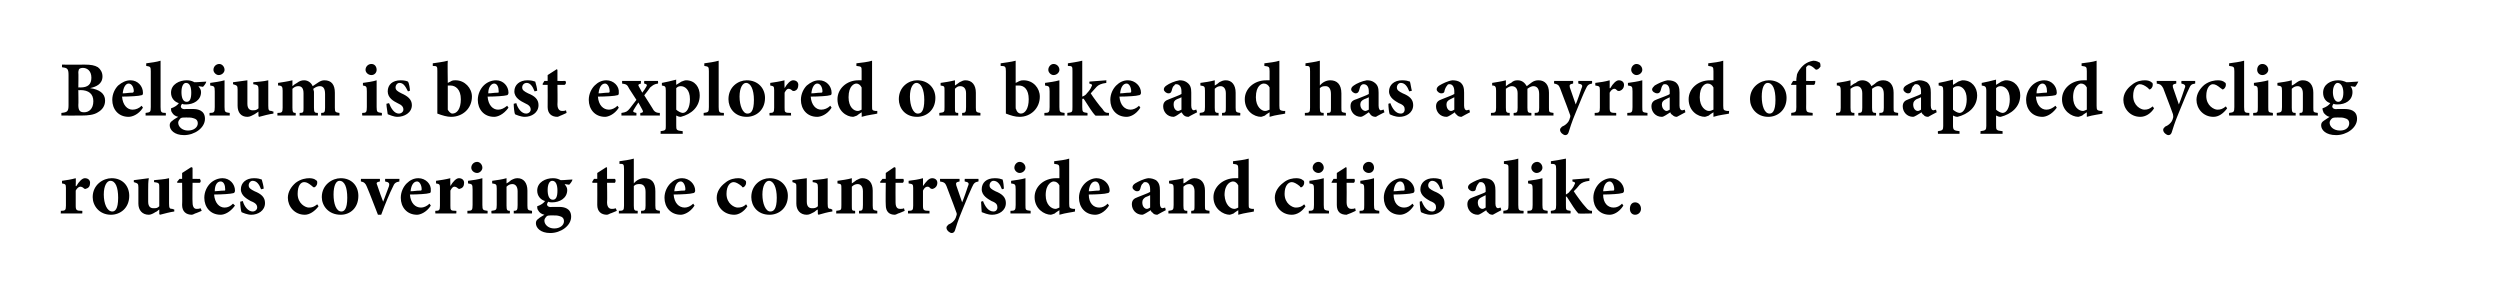 <?xml version="1.0" standalone="no"?>
<!DOCTYPE svg PUBLIC "-//W3C//DTD SVG 1.1//EN" "http://www.w3.org/Graphics/SVG/1.1/DTD/svg11.dtd">
<svg xmlns="http://www.w3.org/2000/svg" version="1.1" width="383px" height="45.3px" viewBox="0 0 383 45.3">
  <desc>Belgium is best explored on bike and has a myriad of mapped cycling routes covering the countryside and cities alike</desc>
  <defs/>
  <g id="Polygon137977">
    <path d="M 11.7 28.5 C 12.1 27.8 12.6 27.3 13 27.3 C 13.5 27.3 13.8 27.6 13.8 28 C 13.8 28.5 13.6 28.8 13.2 28.9 C 13.1 29 12.9 28.9 12.9 28.9 C 12.7 28.7 12.5 28.6 12.3 28.6 C 12.1 28.6 11.8 28.8 11.6 29.2 C 11.6 29.2 11.6 31.5 11.6 31.5 C 11.6 32.2 11.7 32.3 12.6 32.3 C 12.64 32.34 12.6 32.7 12.6 32.7 L 9.3 32.7 C 9.3 32.7 9.35 32.34 9.3 32.3 C 10 32.3 10.1 32.2 10.1 31.5 C 10.1 31.5 10.1 28.8 10.1 28.8 C 10.1 28.2 10 28.2 9.5 28.1 C 9.5 28.1 9.5 27.7 9.5 27.7 C 10.2 27.6 10.9 27.5 11.6 27.3 C 11.64 27.26 11.6 28.5 11.6 28.5 C 11.6 28.5 11.68 28.54 11.7 28.5 Z M 19.8 30 C 19.8 31.9 18.4 32.9 17 32.9 C 15.2 32.9 14.2 31.5 14.2 30.2 C 14.2 28.3 15.8 27.3 17.1 27.3 C 18.8 27.3 19.8 28.5 19.8 30 Z M 15.9 29.8 C 15.9 31.2 16.4 32.4 17.2 32.4 C 17.6 32.4 18.1 32.1 18.1 30.3 C 18.1 28.7 17.7 27.7 16.9 27.7 C 16.4 27.7 15.9 28.4 15.9 29.8 Z M 26.7 32.4 C 26 32.5 25.3 32.7 24.5 32.9 C 24.5 32.87 24.4 32.8 24.4 32.8 C 24.4 32.8 24.41 32.06 24.4 32.1 C 24.2 32.2 24.1 32.4 23.8 32.5 C 23.5 32.7 23.1 32.9 22.8 32.9 C 21.8 32.9 21.2 32.2 21.2 31.2 C 21.2 31.2 21.2 28.7 21.2 28.7 C 21.2 28.1 21.1 28.1 20.5 27.9 C 20.5 27.9 20.5 27.6 20.5 27.6 C 21.3 27.5 22 27.4 22.8 27.3 C 22.7 27.8 22.7 28.5 22.7 29.1 C 22.7 29.1 22.7 30.9 22.7 30.9 C 22.7 31.7 23.1 31.9 23.5 31.9 C 23.9 31.9 24.1 31.9 24.4 31.6 C 24.4 31.6 24.4 28.7 24.4 28.7 C 24.4 28.1 24.4 28 23.6 27.9 C 23.6 27.9 23.6 27.6 23.6 27.6 C 24.4 27.5 25.1 27.5 25.9 27.3 C 25.9 27.3 25.9 31.2 25.9 31.2 C 25.9 31.9 26 32 26.4 32 C 26.44 32.03 26.7 32.1 26.7 32.1 C 26.7 32.1 26.7 32.44 26.7 32.4 Z M 29.9 32.7 C 29.7 32.8 29.5 32.9 29.4 32.9 C 28.5 32.9 27.9 32.4 27.9 31.4 C 27.94 31.36 27.9 28 27.9 28 L 27.2 28 L 27.1 27.9 L 27.5 27.4 L 27.9 27.4 L 27.9 26.5 L 29.3 25.6 L 29.5 25.7 L 29.5 27.4 C 29.5 27.4 30.64 27.42 30.6 27.4 C 30.8 27.6 30.8 27.9 30.6 28 C 30.56 28 29.5 28 29.5 28 C 29.5 28 29.46 30.96 29.5 31 C 29.5 31.9 29.9 32 30.1 32 C 30.3 32 30.5 32 30.7 31.9 C 30.74 31.86 30.9 32.3 30.9 32.3 C 30.9 32.3 29.89 32.74 29.9 32.7 Z M 36 31.5 C 35.2 32.6 34.3 32.9 33.8 32.9 C 32.2 32.9 31.3 31.7 31.3 30.3 C 31.3 29.4 31.7 28.6 32.2 28.1 C 32.7 27.6 33.4 27.3 34.1 27.3 C 35.2 27.3 36 28.2 36 29.2 C 36 29.4 35.9 29.6 35.7 29.6 C 35.4 29.7 34 29.8 32.8 29.8 C 32.9 31.1 33.6 31.8 34.4 31.8 C 34.9 31.8 35.3 31.6 35.7 31.2 C 35.7 31.2 36 31.5 36 31.5 Z M 32.9 29.3 C 33.3 29.3 33.8 29.2 34.3 29.2 C 34.5 29.2 34.5 29.2 34.5 29 C 34.5 28.4 34.3 27.8 33.8 27.8 C 33.3 27.8 32.9 28.3 32.9 29.3 Z M 40 29 C 39.7 28.2 39.3 27.7 38.7 27.7 C 38.4 27.7 38.1 28 38.1 28.4 C 38.1 28.8 38.4 29 39 29.3 C 40 29.7 40.6 30.2 40.6 31.1 C 40.6 32.3 39.5 32.9 38.5 32.9 C 37.9 32.9 37.2 32.6 37 32.5 C 36.9 32.3 36.8 31.4 36.8 30.9 C 36.8 30.9 37.2 30.8 37.2 30.8 C 37.4 31.6 38 32.4 38.7 32.4 C 39.1 32.4 39.4 32.1 39.4 31.8 C 39.4 31.4 39.2 31.1 38.4 30.8 C 37.9 30.5 36.9 30 36.9 29 C 36.9 28 37.7 27.3 38.9 27.3 C 39.5 27.3 39.8 27.4 40.1 27.5 C 40.2 27.8 40.4 28.6 40.4 28.9 C 40.4 28.9 40 29 40 29 Z M 48.8 31.6 C 48.2 32.4 47.4 32.9 46.7 32.9 C 45.1 32.9 44.1 31.6 44.1 30.3 C 44.1 29.4 44.6 28.6 45.3 28 C 46.1 27.4 46.9 27.3 47.4 27.3 C 47.8 27.3 48.2 27.4 48.4 27.6 C 48.6 27.7 48.6 27.8 48.6 28 C 48.6 28.4 48.3 28.7 48.1 28.7 C 48 28.7 47.9 28.6 47.8 28.5 C 47.3 28.1 47 27.9 46.6 27.9 C 46.1 27.9 45.6 28.4 45.6 29.7 C 45.6 31.2 46.8 31.8 47.3 31.8 C 47.8 31.8 48.1 31.7 48.6 31.3 C 48.6 31.3 48.8 31.6 48.8 31.6 Z M 54.9 30 C 54.9 31.9 53.6 32.9 52.2 32.9 C 50.3 32.9 49.3 31.5 49.3 30.2 C 49.3 28.3 50.9 27.3 52.2 27.3 C 53.9 27.3 54.9 28.5 54.9 30 Z M 51.1 29.8 C 51.1 31.2 51.5 32.4 52.3 32.4 C 52.7 32.4 53.2 32.1 53.2 30.3 C 53.2 28.7 52.8 27.7 52 27.7 C 51.5 27.7 51.1 28.4 51.1 29.8 Z M 61.2 27.8 C 60.6 27.9 60.4 28.1 60.2 28.6 C 59.7 29.6 59.1 31 58.4 32.9 C 58.4 32.9 57.9 32.9 57.9 32.9 C 57.3 31.4 56.8 30 56.2 28.6 C 56 28.1 55.8 27.9 55.3 27.8 C 55.26 27.8 55.3 27.4 55.3 27.4 L 58.2 27.4 C 58.2 27.4 58.22 27.8 58.2 27.8 C 57.7 27.9 57.6 28 57.8 28.4 C 58.1 29.3 58.5 30.4 58.7 30.9 C 58.9 30.4 59.3 29.3 59.6 28.5 C 59.7 28.1 59.6 27.9 59 27.8 C 58.99 27.8 59 27.4 59 27.4 L 61.2 27.4 C 61.2 27.4 61.15 27.8 61.2 27.8 Z M 66 31.5 C 65.3 32.6 64.3 32.9 63.9 32.9 C 62.3 32.9 61.4 31.7 61.4 30.3 C 61.4 29.4 61.8 28.6 62.3 28.1 C 62.8 27.6 63.4 27.3 64.1 27.3 C 65.2 27.3 66.1 28.2 66 29.2 C 66 29.4 66 29.6 65.7 29.6 C 65.5 29.7 64 29.8 62.8 29.8 C 62.9 31.1 63.6 31.8 64.5 31.8 C 64.9 31.8 65.4 31.6 65.8 31.2 C 65.8 31.2 66 31.5 66 31.5 Z M 62.9 29.3 C 63.4 29.3 63.8 29.2 64.3 29.2 C 64.5 29.2 64.6 29.2 64.6 29 C 64.6 28.4 64.3 27.8 63.9 27.8 C 63.4 27.8 63 28.3 62.9 29.3 Z M 69 28.5 C 69.4 27.8 69.9 27.3 70.3 27.3 C 70.8 27.3 71.1 27.6 71.1 28 C 71.1 28.5 70.9 28.8 70.5 28.9 C 70.4 29 70.3 28.9 70.2 28.9 C 70 28.7 69.8 28.6 69.6 28.6 C 69.4 28.6 69.2 28.8 69 29.2 C 69 29.2 69 31.5 69 31.5 C 69 32.2 69 32.3 69.9 32.3 C 69.95 32.34 69.9 32.7 69.9 32.7 L 66.7 32.7 C 66.7 32.7 66.66 32.34 66.7 32.3 C 67.3 32.3 67.4 32.2 67.4 31.5 C 67.4 31.5 67.4 28.8 67.4 28.8 C 67.4 28.2 67.3 28.2 66.8 28.1 C 66.8 28.1 66.8 27.7 66.8 27.7 C 67.5 27.6 68.2 27.5 69 27.3 C 68.95 27.26 69 28.5 69 28.5 C 69 28.5 68.99 28.54 69 28.5 Z M 72.2 25.7 C 72.2 25.2 72.6 24.8 73.1 24.8 C 73.5 24.8 73.9 25.2 73.9 25.7 C 73.9 26.1 73.5 26.5 73.1 26.5 C 72.6 26.5 72.2 26.1 72.2 25.7 Z M 71.6 32.7 C 71.6 32.7 71.63 32.34 71.6 32.3 C 72.3 32.3 72.4 32.2 72.4 31.4 C 72.4 31.4 72.4 29 72.4 29 C 72.4 28.2 72.3 28.2 71.7 28.1 C 71.7 28.1 71.7 27.7 71.7 27.7 C 72.5 27.6 73.2 27.5 73.9 27.3 C 73.9 27.3 73.9 31.4 73.9 31.4 C 73.9 32.2 74 32.2 74.7 32.3 C 74.7 32.34 74.7 32.7 74.7 32.7 L 71.6 32.7 Z M 78.7 32.7 C 78.7 32.7 78.73 32.34 78.7 32.3 C 79.2 32.3 79.3 32.2 79.3 31.4 C 79.3 31.4 79.3 29.3 79.3 29.3 C 79.3 28.5 78.9 28.2 78.5 28.2 C 78.2 28.2 77.9 28.3 77.6 28.6 C 77.6 28.6 77.6 31.5 77.6 31.5 C 77.6 32.2 77.7 32.3 78.1 32.3 C 78.14 32.34 78.1 32.7 78.1 32.7 L 75.3 32.7 C 75.3 32.7 75.25 32.34 75.3 32.3 C 76 32.2 76.1 32.2 76.1 31.4 C 76.1 31.4 76.1 28.9 76.1 28.9 C 76.1 28.2 76 28.2 75.4 28.1 C 75.4 28.1 75.4 27.7 75.4 27.7 C 76.1 27.6 76.9 27.5 77.6 27.3 C 77.6 27.3 77.6 28.1 77.6 28.1 C 77.8 28 78.1 27.8 78.3 27.6 C 78.7 27.4 78.9 27.3 79.3 27.3 C 80.2 27.3 80.8 28 80.8 29.2 C 80.8 29.2 80.8 31.5 80.8 31.5 C 80.8 32.2 80.9 32.2 81.5 32.3 C 81.53 32.34 81.5 32.7 81.5 32.7 L 78.7 32.7 Z M 87.7 27.5 C 87.7 27.7 87.4 28.1 87.2 28.3 C 87.2 28.3 86.5 28.2 86.5 28.2 C 86.7 28.5 86.9 28.7 86.9 29.1 C 86.9 30.4 85.7 31 84.6 31 C 84.3 31 84.2 31 84 30.9 C 83.9 31 83.8 31.2 83.8 31.3 C 83.8 31.5 84 31.8 84.6 31.7 C 85 31.7 85.3 31.7 85.7 31.7 C 86.4 31.7 87.5 31.9 87.5 33.2 C 87.5 34.6 85.9 35.7 84.3 35.7 C 82.8 35.7 82.1 34.9 82.1 34.2 C 82.1 33.9 82.2 33.7 82.5 33.5 C 82.7 33.3 83.1 33.1 83.4 32.9 C 82.9 32.8 82.6 32.5 82.5 32.3 C 82.3 32.1 82.3 31.8 82.3 31.6 C 82.9 31.4 83.3 31.1 83.5 30.8 C 82.8 30.6 82.3 30 82.3 29.2 C 82.3 27.9 83.6 27.3 84.7 27.3 C 85.2 27.3 85.5 27.4 85.9 27.6 C 86.6 27.6 87.2 27.5 87.7 27.5 C 87.7 27.5 87.7 27.5 87.7 27.5 Z M 83.9 29.1 C 83.9 29.9 84.1 30.6 84.7 30.6 C 85.2 30.6 85.4 30.1 85.4 29.2 C 85.4 28.4 85.2 27.7 84.6 27.7 C 84.2 27.7 83.9 28.2 83.9 29.1 Z M 83.7 33.2 C 83.5 33.4 83.4 33.6 83.4 33.8 C 83.4 34.4 84 35 84.9 35 C 85.8 35 86.4 34.5 86.4 33.9 C 86.4 33.4 86.1 33.2 85.7 33.1 C 85.4 33 85.1 33 84.7 33 C 84.1 33 83.8 33 83.7 33.2 Z M 93.5 32.7 C 93.3 32.8 93.1 32.9 93 32.9 C 92.1 32.9 91.5 32.4 91.5 31.4 C 91.52 31.36 91.5 28 91.5 28 L 90.8 28 L 90.7 27.9 L 91 27.4 L 91.5 27.4 L 91.5 26.5 L 92.9 25.6 L 93 25.7 L 93 27.4 C 93 27.4 94.22 27.42 94.2 27.4 C 94.4 27.6 94.3 27.9 94.2 28 C 94.15 28 93 28 93 28 C 93 28 93.05 30.96 93 31 C 93 31.9 93.5 32 93.7 32 C 93.9 32 94.1 32 94.3 31.9 C 94.33 31.86 94.5 32.3 94.5 32.3 C 94.5 32.3 93.48 32.74 93.5 32.7 Z M 98.2 32.7 C 98.2 32.7 98.24 32.34 98.2 32.3 C 98.8 32.3 98.9 32.2 98.9 31.5 C 98.9 31.5 98.9 29.4 98.9 29.4 C 98.9 28.5 98.5 28.2 98 28.2 C 97.7 28.2 97.4 28.2 97.1 28.5 C 97.1 28.5 97.1 31.5 97.1 31.5 C 97.1 32.2 97.2 32.3 97.7 32.3 C 97.68 32.34 97.7 32.7 97.7 32.7 L 94.8 32.7 C 94.8 32.7 94.84 32.34 94.8 32.3 C 95.5 32.3 95.6 32.2 95.6 31.5 C 95.6 31.5 95.6 25.9 95.6 25.9 C 95.6 25.1 95.5 25.1 94.9 25.1 C 94.9 25.1 94.9 24.7 94.9 24.7 C 95.6 24.6 96.4 24.5 97.1 24.3 C 97.1 24.3 97.1 28.1 97.1 28.1 C 97.5 27.6 98.1 27.3 98.7 27.3 C 99.8 27.3 100.4 27.9 100.4 29.3 C 100.4 29.3 100.4 31.5 100.4 31.5 C 100.4 32.2 100.5 32.2 101.1 32.3 C 101.07 32.34 101.1 32.7 101.1 32.7 L 98.2 32.7 Z M 106.4 31.5 C 105.7 32.6 104.7 32.9 104.3 32.9 C 102.7 32.9 101.8 31.7 101.8 30.3 C 101.8 29.4 102.2 28.6 102.7 28.1 C 103.2 27.6 103.8 27.3 104.5 27.3 C 105.6 27.3 106.5 28.2 106.5 29.2 C 106.5 29.4 106.4 29.6 106.1 29.6 C 105.9 29.7 104.4 29.8 103.2 29.8 C 103.3 31.1 104 31.8 104.9 31.8 C 105.3 31.8 105.8 31.6 106.2 31.2 C 106.2 31.2 106.4 31.5 106.4 31.5 Z M 103.3 29.3 C 103.8 29.3 104.2 29.2 104.7 29.2 C 104.9 29.2 105 29.2 105 29 C 105 28.4 104.7 27.8 104.3 27.8 C 103.8 27.8 103.4 28.3 103.3 29.3 Z M 114.5 31.6 C 114 32.4 113.2 32.9 112.5 32.9 C 110.8 32.9 109.8 31.6 109.8 30.3 C 109.8 29.4 110.3 28.6 111.1 28 C 111.8 27.4 112.6 27.3 113.1 27.3 C 113.5 27.3 113.9 27.4 114.1 27.6 C 114.3 27.7 114.3 27.8 114.3 28 C 114.3 28.4 114 28.7 113.8 28.7 C 113.7 28.7 113.7 28.6 113.6 28.5 C 113.1 28.1 112.7 27.9 112.4 27.9 C 111.9 27.9 111.3 28.4 111.3 29.7 C 111.3 31.2 112.5 31.8 113 31.8 C 113.5 31.8 113.9 31.7 114.3 31.3 C 114.3 31.3 114.5 31.6 114.5 31.6 Z M 120.7 30 C 120.7 31.9 119.3 32.9 117.9 32.9 C 116 32.9 115.1 31.5 115.1 30.2 C 115.1 28.3 116.6 27.3 117.9 27.3 C 119.6 27.3 120.7 28.5 120.7 30 Z M 116.8 29.8 C 116.8 31.2 117.3 32.4 118 32.4 C 118.5 32.4 119 32.1 119 30.3 C 119 28.7 118.5 27.7 117.8 27.7 C 117.3 27.7 116.8 28.4 116.8 29.8 Z M 127.5 32.4 C 126.8 32.5 126.1 32.7 125.4 32.9 C 125.35 32.87 125.3 32.8 125.3 32.8 C 125.3 32.8 125.26 32.06 125.3 32.1 C 125 32.2 124.9 32.4 124.7 32.5 C 124.3 32.7 124 32.9 123.6 32.9 C 122.6 32.9 122 32.2 122 31.2 C 122 31.2 122 28.7 122 28.7 C 122 28.1 122 28.1 121.4 27.9 C 121.4 27.9 121.4 27.6 121.4 27.6 C 122.1 27.5 122.8 27.4 123.6 27.3 C 123.6 27.8 123.6 28.5 123.6 29.1 C 123.6 29.1 123.6 30.9 123.6 30.9 C 123.6 31.7 124 31.9 124.4 31.9 C 124.7 31.9 125 31.9 125.3 31.6 C 125.3 31.6 125.3 28.7 125.3 28.7 C 125.3 28.1 125.2 28 124.5 27.9 C 124.5 27.9 124.5 27.6 124.5 27.6 C 125.2 27.5 126 27.5 126.8 27.3 C 126.8 27.3 126.8 31.2 126.8 31.2 C 126.8 31.9 126.9 32 127.3 32 C 127.28 32.03 127.5 32.1 127.5 32.1 C 127.5 32.1 127.55 32.44 127.5 32.4 Z M 131.6 32.7 C 131.6 32.7 131.61 32.34 131.6 32.3 C 132.1 32.3 132.2 32.2 132.2 31.4 C 132.2 31.4 132.2 29.3 132.2 29.3 C 132.2 28.5 131.8 28.2 131.4 28.2 C 131.1 28.2 130.8 28.3 130.5 28.6 C 130.5 28.6 130.5 31.5 130.5 31.5 C 130.5 32.2 130.5 32.3 131 32.3 C 131.03 32.34 131 32.7 131 32.7 L 128.1 32.7 C 128.1 32.7 128.14 32.34 128.1 32.3 C 128.9 32.2 128.9 32.2 128.9 31.4 C 128.9 31.4 128.9 28.9 128.9 28.9 C 128.9 28.2 128.9 28.2 128.3 28.1 C 128.3 28.1 128.3 27.7 128.3 27.7 C 129 27.6 129.8 27.5 130.5 27.3 C 130.5 27.3 130.5 28.1 130.5 28.1 C 130.7 28 130.9 27.8 131.2 27.6 C 131.6 27.4 131.8 27.3 132.1 27.3 C 133.1 27.3 133.7 28 133.7 29.2 C 133.7 29.2 133.7 31.5 133.7 31.5 C 133.7 32.2 133.8 32.2 134.4 32.3 C 134.41 32.34 134.4 32.7 134.4 32.7 L 131.6 32.7 Z M 137.6 32.7 C 137.4 32.8 137.2 32.9 137.1 32.9 C 136.2 32.9 135.7 32.4 135.7 31.4 C 135.66 31.36 135.7 28 135.7 28 L 134.9 28 L 134.8 27.9 L 135.2 27.4 L 135.7 27.4 L 135.7 26.5 L 137 25.6 L 137.2 25.7 L 137.2 27.4 C 137.2 27.4 138.36 27.42 138.4 27.4 C 138.5 27.6 138.5 27.9 138.3 28 C 138.29 28 137.2 28 137.2 28 C 137.2 28 137.18 30.96 137.2 31 C 137.2 31.9 137.6 32 137.9 32 C 138.1 32 138.3 32 138.5 31.9 C 138.47 31.86 138.6 32.3 138.6 32.3 C 138.6 32.3 137.61 32.74 137.6 32.7 Z M 141.4 28.5 C 141.9 27.8 142.3 27.3 142.8 27.3 C 143.3 27.3 143.6 27.6 143.6 28 C 143.6 28.5 143.3 28.8 143 28.9 C 142.8 29 142.7 28.9 142.6 28.9 C 142.4 28.7 142.3 28.6 142.1 28.6 C 141.8 28.6 141.6 28.8 141.4 29.2 C 141.4 29.2 141.4 31.5 141.4 31.5 C 141.4 32.2 141.5 32.3 142.4 32.3 C 142.4 32.34 142.4 32.7 142.4 32.7 L 139.1 32.7 C 139.1 32.7 139.12 32.34 139.1 32.3 C 139.8 32.3 139.9 32.2 139.9 31.5 C 139.9 31.5 139.9 28.8 139.9 28.8 C 139.9 28.2 139.8 28.2 139.2 28.1 C 139.2 28.1 139.2 27.7 139.2 27.7 C 140 27.6 140.7 27.5 141.4 27.3 C 141.41 27.26 141.4 28.5 141.4 28.5 C 141.4 28.5 141.44 28.54 141.4 28.5 Z M 149.9 27.8 C 149.4 27.9 149.2 28 148.9 28.7 C 148.6 29.3 148.2 30.3 147.5 32 C 146.7 33.9 146.5 34.7 146.3 35.3 C 146.2 35.6 146 35.7 145.8 35.7 C 145.5 35.7 145 35.3 145 34.9 C 145 34.7 145.1 34.6 145.3 34.4 C 145.8 34.2 146.1 33.9 146.3 33.6 C 146.4 33.4 146.5 33.2 146.5 33.1 C 146.6 32.9 146.6 32.7 146.5 32.5 C 145.9 30.8 145.2 29.1 145 28.5 C 144.8 28 144.6 27.9 144 27.8 C 144.05 27.8 144 27.4 144 27.4 L 147 27.4 C 147 27.4 147.02 27.8 147 27.8 C 146.5 27.9 146.4 28 146.5 28.4 C 146.5 28.4 147.4 31 147.4 31 C 147.7 30.3 148.1 29.1 148.3 28.5 C 148.5 28.1 148.4 27.9 147.8 27.8 C 147.77 27.8 147.8 27.4 147.8 27.4 L 149.9 27.4 C 149.9 27.4 149.93 27.8 149.9 27.8 Z M 153.5 29 C 153.2 28.2 152.8 27.7 152.2 27.7 C 151.9 27.7 151.6 28 151.6 28.4 C 151.6 28.8 151.9 29 152.5 29.3 C 153.5 29.7 154.1 30.2 154.1 31.1 C 154.1 32.3 153 32.9 152 32.9 C 151.3 32.9 150.7 32.6 150.4 32.5 C 150.4 32.3 150.3 31.4 150.3 30.9 C 150.3 30.9 150.6 30.8 150.6 30.8 C 150.9 31.6 151.4 32.4 152.2 32.4 C 152.6 32.4 152.8 32.1 152.8 31.8 C 152.8 31.4 152.7 31.1 151.9 30.8 C 151.4 30.5 150.4 30 150.4 29 C 150.4 28 151.1 27.3 152.4 27.3 C 153 27.3 153.3 27.4 153.6 27.5 C 153.7 27.8 153.8 28.6 153.8 28.9 C 153.8 28.9 153.5 29 153.5 29 Z M 155.4 25.7 C 155.4 25.2 155.8 24.8 156.2 24.8 C 156.7 24.8 157.1 25.2 157.1 25.7 C 157.1 26.1 156.7 26.5 156.2 26.5 C 155.8 26.5 155.4 26.1 155.4 25.7 Z M 154.8 32.7 C 154.8 32.7 154.8 32.34 154.8 32.3 C 155.5 32.3 155.6 32.2 155.6 31.4 C 155.6 31.4 155.6 29 155.6 29 C 155.6 28.2 155.5 28.2 154.9 28.1 C 154.9 28.1 154.9 27.7 154.9 27.7 C 155.6 27.6 156.4 27.5 157.1 27.3 C 157.1 27.3 157.1 31.4 157.1 31.4 C 157.1 32.2 157.1 32.2 157.9 32.3 C 157.87 32.34 157.9 32.7 157.9 32.7 L 154.8 32.7 Z M 164.7 32.4 C 164.4 32.5 163.3 32.6 162.3 32.9 C 162.31 32.88 162.3 32.2 162.3 32.2 C 162.3 32.2 161.59 32.65 161.6 32.7 C 161.3 32.8 161.1 32.9 161 32.9 C 160 32.9 158.5 32 158.5 30.2 C 158.5 28.6 159.9 27.3 161.8 27.3 C 161.9 27.3 162 27.3 162.3 27.3 C 162.3 27.3 162.3 25.9 162.3 25.9 C 162.3 25.2 162.2 25.2 161.5 25.1 C 161.5 25.1 161.5 24.7 161.5 24.7 C 162.3 24.6 163.2 24.5 163.8 24.3 C 163.8 24.3 163.8 31.2 163.8 31.2 C 163.8 31.9 163.9 31.9 164.4 32 C 164.41 32 164.7 32 164.7 32 C 164.7 32 164.67 32.41 164.7 32.4 Z M 162.3 28.4 C 162.1 28 161.8 27.8 161.4 27.8 C 161.2 27.8 160.2 28.1 160.2 29.9 C 160.2 31.4 161.1 32 161.7 32 C 161.9 32 162 31.9 162.3 31.8 C 162.3 31.8 162.3 28.4 162.3 28.4 Z M 169.9 31.5 C 169.2 32.6 168.3 32.9 167.8 32.9 C 166.2 32.9 165.3 31.7 165.3 30.3 C 165.3 29.4 165.7 28.6 166.2 28.1 C 166.7 27.6 167.4 27.3 168 27.3 C 169.1 27.3 170 28.2 170 29.2 C 170 29.4 169.9 29.6 169.6 29.6 C 169.4 29.7 168 29.8 166.8 29.8 C 166.8 31.1 167.5 31.8 168.4 31.8 C 168.9 31.8 169.3 31.6 169.7 31.2 C 169.7 31.2 169.9 31.5 169.9 31.5 Z M 166.8 29.3 C 167.3 29.3 167.8 29.2 168.3 29.2 C 168.4 29.2 168.5 29.2 168.5 29 C 168.5 28.4 168.3 27.8 167.8 27.8 C 167.3 27.8 166.9 28.3 166.8 29.3 Z M 177.3 32.9 C 177 32.9 176.7 32.8 176.6 32.6 C 176.4 32.5 176.3 32.3 176.3 32.2 C 175.8 32.5 175.2 32.9 175 32.9 C 174 32.9 173.4 32.1 173.4 31.3 C 173.4 30.7 173.7 30.4 174.3 30.2 C 175 29.9 175.9 29.6 176.2 29.4 C 176.2 29.4 176.2 29 176.2 29 C 176.2 28.3 175.9 27.9 175.5 27.9 C 175.3 27.9 175.2 27.9 175.1 28.1 C 174.9 28.2 174.8 28.5 174.7 28.9 C 174.6 29.2 174.5 29.3 174.2 29.3 C 173.9 29.3 173.5 29 173.5 28.7 C 173.5 28.5 173.6 28.3 173.9 28.1 C 174.4 27.8 175.2 27.4 175.9 27.3 C 176.4 27.3 176.7 27.4 177.1 27.6 C 177.6 28 177.7 28.5 177.7 29.2 C 177.7 29.2 177.7 31.2 177.7 31.2 C 177.7 31.7 177.9 31.9 178.1 31.9 C 178.2 31.9 178.4 31.8 178.5 31.8 C 178.49 31.8 178.6 32.2 178.6 32.2 C 178.6 32.2 177.3 32.87 177.3 32.9 Z M 176.2 29.9 C 176 30 175.8 30.1 175.5 30.2 C 175.2 30.4 175 30.6 175 31 C 175 31.7 175.4 32 175.7 32 C 175.9 32 176 31.9 176.2 31.8 C 176.2 31.8 176.2 29.9 176.2 29.9 Z M 182.5 32.7 C 182.5 32.7 182.47 32.34 182.5 32.3 C 183 32.3 183 32.2 183 31.4 C 183 31.4 183 29.3 183 29.3 C 183 28.5 182.6 28.2 182.2 28.2 C 181.9 28.2 181.6 28.3 181.3 28.6 C 181.3 28.6 181.3 31.5 181.3 31.5 C 181.3 32.2 181.4 32.3 181.9 32.3 C 181.88 32.34 181.9 32.7 181.9 32.7 L 179 32.7 C 179 32.7 178.99 32.34 179 32.3 C 179.7 32.2 179.8 32.2 179.8 31.4 C 179.8 31.4 179.8 28.9 179.8 28.9 C 179.8 28.2 179.7 28.2 179.1 28.1 C 179.1 28.1 179.1 27.7 179.1 27.7 C 179.8 27.6 180.6 27.5 181.3 27.3 C 181.3 27.3 181.3 28.1 181.3 28.1 C 181.6 28 181.8 27.8 182.1 27.6 C 182.4 27.4 182.7 27.3 183 27.3 C 184 27.3 184.6 28 184.6 29.2 C 184.6 29.2 184.6 31.5 184.6 31.5 C 184.6 32.2 184.6 32.2 185.3 32.3 C 185.27 32.34 185.3 32.7 185.3 32.7 L 182.5 32.7 Z M 192.1 32.4 C 191.8 32.5 190.7 32.6 189.7 32.9 C 189.72 32.88 189.7 32.2 189.7 32.2 C 189.7 32.2 189 32.65 189 32.7 C 188.7 32.8 188.5 32.9 188.4 32.9 C 187.4 32.9 185.9 32 185.9 30.2 C 185.9 28.6 187.4 27.3 189.2 27.3 C 189.3 27.3 189.5 27.3 189.7 27.3 C 189.7 27.3 189.7 25.9 189.7 25.9 C 189.7 25.2 189.6 25.2 188.9 25.1 C 188.9 25.1 188.9 24.7 188.9 24.7 C 189.7 24.6 190.6 24.5 191.3 24.3 C 191.3 24.3 191.3 31.2 191.3 31.2 C 191.3 31.9 191.3 31.9 191.8 32 C 191.82 32 192.1 32 192.1 32 C 192.1 32 192.08 32.41 192.1 32.4 Z M 189.7 28.4 C 189.5 28 189.2 27.8 188.9 27.8 C 188.6 27.8 187.6 28.1 187.6 29.9 C 187.7 31.4 188.5 32 189.1 32 C 189.3 32 189.5 31.9 189.7 31.8 C 189.7 31.8 189.7 28.4 189.7 28.4 Z M 200 31.6 C 199.5 32.4 198.7 32.9 197.9 32.9 C 196.3 32.9 195.3 31.6 195.3 30.3 C 195.3 29.4 195.8 28.6 196.6 28 C 197.3 27.4 198.1 27.3 198.6 27.3 C 199 27.3 199.4 27.4 199.6 27.6 C 199.8 27.7 199.8 27.8 199.8 28 C 199.8 28.4 199.5 28.7 199.3 28.7 C 199.2 28.7 199.2 28.6 199.1 28.5 C 198.6 28.1 198.2 27.9 197.9 27.9 C 197.4 27.9 196.8 28.4 196.8 29.7 C 196.8 31.2 198 31.8 198.5 31.8 C 199 31.8 199.4 31.7 199.8 31.3 C 199.8 31.3 200 31.6 200 31.6 Z M 201.1 25.7 C 201.1 25.2 201.5 24.8 202 24.8 C 202.4 24.8 202.8 25.2 202.8 25.7 C 202.8 26.1 202.4 26.5 202 26.5 C 201.5 26.5 201.1 26.1 201.1 25.7 Z M 200.5 32.7 C 200.5 32.7 200.53 32.34 200.5 32.3 C 201.2 32.3 201.3 32.2 201.3 31.4 C 201.3 31.4 201.3 29 201.3 29 C 201.3 28.2 201.2 28.2 200.6 28.1 C 200.6 28.1 200.6 27.7 200.6 27.7 C 201.4 27.6 202.1 27.5 202.8 27.3 C 202.8 27.3 202.8 31.4 202.8 31.4 C 202.8 32.2 202.9 32.2 203.6 32.3 C 203.6 32.34 203.6 32.7 203.6 32.7 L 200.5 32.7 Z M 206.8 32.7 C 206.5 32.8 206.3 32.9 206.3 32.9 C 205.3 32.9 204.8 32.4 204.8 31.4 C 204.8 31.36 204.8 28 204.8 28 L 204 28 L 204 27.9 L 204.3 27.4 L 204.8 27.4 L 204.8 26.5 L 206.2 25.6 L 206.3 25.7 L 206.3 27.4 C 206.3 27.4 207.5 27.42 207.5 27.4 C 207.6 27.6 207.6 27.9 207.4 28 C 207.43 28 206.3 28 206.3 28 C 206.3 28 206.33 30.96 206.3 31 C 206.3 31.9 206.8 32 207 32 C 207.2 32 207.4 32 207.6 31.9 C 207.61 31.86 207.7 32.3 207.7 32.3 C 207.7 32.3 206.76 32.74 206.8 32.7 Z M 208.8 25.7 C 208.8 25.2 209.2 24.8 209.7 24.8 C 210.2 24.8 210.5 25.2 210.5 25.7 C 210.5 26.1 210.2 26.5 209.7 26.5 C 209.2 26.5 208.8 26.1 208.8 25.7 Z M 208.3 32.7 C 208.3 32.7 208.26 32.34 208.3 32.3 C 209 32.3 209 32.2 209 31.4 C 209 31.4 209 29 209 29 C 209 28.2 208.9 28.2 208.4 28.1 C 208.4 28.1 208.4 27.7 208.4 27.7 C 209.1 27.6 209.9 27.5 210.5 27.3 C 210.5 27.3 210.5 31.4 210.5 31.4 C 210.5 32.2 210.6 32.2 211.3 32.3 C 211.33 32.34 211.3 32.7 211.3 32.7 L 208.3 32.7 Z M 216.6 31.5 C 215.9 32.6 215 32.9 214.5 32.9 C 212.9 32.9 212 31.7 212 30.3 C 212 29.4 212.4 28.6 212.9 28.1 C 213.4 27.6 214.1 27.3 214.7 27.3 C 215.8 27.3 216.7 28.2 216.7 29.2 C 216.7 29.4 216.6 29.6 216.3 29.6 C 216.1 29.7 214.7 29.8 213.5 29.8 C 213.5 31.1 214.2 31.8 215.1 31.8 C 215.6 31.8 216 31.6 216.4 31.2 C 216.4 31.2 216.6 31.5 216.6 31.5 Z M 213.5 29.3 C 214 29.3 214.5 29.2 215 29.2 C 215.1 29.2 215.2 29.2 215.2 29 C 215.2 28.4 215 27.8 214.5 27.8 C 214 27.8 213.6 28.3 213.5 29.3 Z M 220.7 29 C 220.4 28.2 220 27.7 219.4 27.7 C 219.1 27.7 218.8 28 218.8 28.4 C 218.8 28.8 219.1 29 219.7 29.3 C 220.7 29.7 221.3 30.2 221.3 31.1 C 221.3 32.3 220.2 32.9 219.2 32.9 C 218.5 32.9 217.9 32.6 217.7 32.5 C 217.6 32.3 217.5 31.4 217.5 30.9 C 217.5 30.9 217.8 30.8 217.8 30.8 C 218.1 31.6 218.6 32.4 219.4 32.4 C 219.8 32.4 220 32.1 220 31.8 C 220 31.4 219.9 31.1 219.1 30.8 C 218.6 30.5 217.6 30 217.6 29 C 217.6 28 218.4 27.3 219.6 27.3 C 220.2 27.3 220.5 27.4 220.8 27.5 C 220.9 27.8 221 28.6 221.1 28.9 C 221.1 28.9 220.7 29 220.7 29 Z M 228.7 32.9 C 228.4 32.9 228.1 32.8 228 32.6 C 227.8 32.5 227.7 32.3 227.7 32.2 C 227.2 32.5 226.7 32.9 226.4 32.9 C 225.4 32.9 224.8 32.1 224.8 31.3 C 224.8 30.7 225.1 30.4 225.7 30.2 C 226.4 29.9 227.4 29.6 227.6 29.4 C 227.6 29.4 227.6 29 227.6 29 C 227.6 28.3 227.3 27.9 226.9 27.9 C 226.7 27.9 226.6 27.9 226.5 28.1 C 226.4 28.2 226.2 28.5 226.1 28.9 C 226.1 29.2 225.9 29.3 225.6 29.3 C 225.3 29.3 224.9 29 224.9 28.7 C 224.9 28.5 225 28.3 225.3 28.1 C 225.8 27.8 226.6 27.4 227.3 27.3 C 227.8 27.3 228.2 27.4 228.5 27.6 C 229 28 229.1 28.5 229.1 29.2 C 229.1 29.2 229.1 31.2 229.1 31.2 C 229.1 31.7 229.3 31.9 229.5 31.9 C 229.6 31.9 229.8 31.8 229.9 31.8 C 229.91 31.8 230 32.2 230 32.2 C 230 32.2 228.72 32.87 228.7 32.9 Z M 227.6 29.9 C 227.4 30 227.2 30.1 227 30.2 C 226.6 30.4 226.4 30.6 226.4 31 C 226.4 31.7 226.8 32 227.1 32 C 227.3 32 227.4 31.9 227.6 31.8 C 227.6 31.8 227.6 29.9 227.6 29.9 Z M 230.3 32.7 C 230.3 32.7 230.34 32.34 230.3 32.3 C 231 32.2 231.1 32.2 231.1 31.4 C 231.1 31.4 231.1 25.9 231.1 25.9 C 231.1 25.2 231.1 25.2 230.4 25.1 C 230.4 25.1 230.4 24.7 230.4 24.7 C 231.1 24.6 232 24.5 232.6 24.3 C 232.6 24.3 232.6 31.4 232.6 31.4 C 232.6 32.2 232.7 32.3 233.4 32.3 C 233.44 32.34 233.4 32.7 233.4 32.7 L 230.3 32.7 Z M 234.6 25.7 C 234.6 25.2 235 24.8 235.5 24.8 C 235.9 24.8 236.3 25.2 236.3 25.7 C 236.3 26.1 235.9 26.5 235.4 26.5 C 235 26.5 234.6 26.1 234.6 25.7 Z M 234 32.7 C 234 32.7 234.02 32.34 234 32.3 C 234.7 32.3 234.8 32.2 234.8 31.4 C 234.8 31.4 234.8 29 234.8 29 C 234.8 28.2 234.7 28.2 234.1 28.1 C 234.1 28.1 234.1 27.7 234.1 27.7 C 234.9 27.6 235.6 27.5 236.3 27.3 C 236.3 27.3 236.3 31.4 236.3 31.4 C 236.3 32.2 236.4 32.2 237.1 32.3 C 237.09 32.34 237.1 32.7 237.1 32.7 L 234 32.7 Z M 241.8 32.7 C 241.4 32.3 240.7 31.2 240.2 30.4 C 240.1 30.2 240 30.1 239.9 30.1 C 239.9 30.1 239.9 30.1 239.9 30.2 C 239.9 30.2 239.9 31.4 239.9 31.4 C 239.9 32.2 239.9 32.2 240.6 32.3 C 240.65 32.34 240.6 32.7 240.6 32.7 L 237.6 32.7 C 237.6 32.7 237.56 32.34 237.6 32.3 C 238.3 32.2 238.4 32.2 238.4 31.4 C 238.4 31.4 238.4 25.9 238.4 25.9 C 238.4 25.2 238.3 25.1 237.6 25.1 C 237.6 25.1 237.6 24.7 237.6 24.7 C 238.2 24.6 239 24.5 239.9 24.3 C 239.9 24.3 239.9 29.8 239.9 29.8 C 240.1 29.7 240.4 29.5 240.5 29.3 C 240.8 29 241.1 28.6 241.2 28.3 C 241.4 28 241.3 27.9 240.9 27.8 C 240.89 27.82 240.9 27.5 240.9 27.5 L 243.5 27.3 C 243.5 27.3 243.48 27.71 243.5 27.7 C 242.7 27.8 242.3 28 242 28.3 C 241.7 28.7 241.5 28.9 241.1 29.3 C 241.4 29.8 242.5 31.3 242.9 31.7 C 243.3 32.2 243.5 32.3 243.9 32.3 C 243.88 32.34 243.9 32.7 243.9 32.7 C 243.9 32.7 241.77 32.75 241.8 32.7 Z M 248.7 31.5 C 248 32.6 247.1 32.9 246.6 32.9 C 245 32.9 244.1 31.7 244.1 30.3 C 244.1 29.4 244.5 28.6 245 28.1 C 245.5 27.6 246.2 27.3 246.8 27.3 C 247.9 27.3 248.8 28.2 248.8 29.2 C 248.8 29.4 248.7 29.6 248.4 29.6 C 248.2 29.7 246.7 29.8 245.6 29.8 C 245.6 31.1 246.3 31.8 247.2 31.8 C 247.7 31.8 248.1 31.6 248.5 31.2 C 248.5 31.2 248.7 31.5 248.7 31.5 Z M 245.6 29.3 C 246.1 29.3 246.6 29.2 247.1 29.2 C 247.2 29.2 247.3 29.2 247.3 29 C 247.3 28.4 247 27.8 246.6 27.8 C 246.1 27.8 245.7 28.3 245.6 29.3 Z M 249.7 32 C 249.7 31.4 250 31 250.5 31 C 251 31 251.4 31.4 251.4 32 C 251.4 32.5 251 32.9 250.5 32.9 C 250 32.9 249.7 32.5 249.7 32 Z " stroke="none" fill="#000"/>
  </g>
  <g id="Polygon137976">
    <path d="M 13.8 13.5 C 15.2 13.7 16.1 14.3 16.1 15.4 C 16.1 16.2 15.7 16.8 15 17.2 C 14.4 17.6 13.5 17.7 12.5 17.7 C 12.47 17.72 9.4 17.7 9.4 17.7 C 9.4 17.7 9.42 17.3 9.4 17.3 C 10.3 17.2 10.5 17.1 10.5 16.1 C 10.5 16.1 10.5 11.5 10.5 11.5 C 10.5 10.5 10.3 10.4 9.5 10.3 C 9.49 10.34 9.5 9.9 9.5 9.9 C 9.5 9.9 13 9.92 13 9.9 C 13.9 9.9 14.5 10 15 10.3 C 15.4 10.6 15.7 11.1 15.7 11.7 C 15.7 12.9 14.7 13.3 13.8 13.5 C 13.8 13.5 13.8 13.5 13.8 13.5 Z M 12.3 13.4 C 13.5 13.4 14 12.9 14 11.9 C 14 10.8 13.3 10.4 12.7 10.4 C 12.4 10.4 12.2 10.5 12.1 10.6 C 12.1 10.7 12 10.8 12 11.1 C 12.04 11.09 12 13.4 12 13.4 C 12 13.4 12.31 13.37 12.3 13.4 Z M 12 16.1 C 12 17 12.3 17.2 12.9 17.2 C 13.6 17.2 14.3 16.7 14.3 15.5 C 14.3 14.4 13.6 13.8 12.3 13.8 C 12.28 13.85 12 13.8 12 13.8 C 12 13.8 12.04 16.09 12 16.1 Z M 21.9 16.5 C 21.2 17.6 20.2 17.9 19.7 17.9 C 18.1 17.9 17.2 16.7 17.2 15.3 C 17.2 14.4 17.6 13.6 18.1 13.1 C 18.7 12.6 19.3 12.3 20 12.3 C 21.1 12.3 21.9 13.2 21.9 14.2 C 21.9 14.4 21.9 14.6 21.6 14.6 C 21.4 14.7 19.9 14.8 18.7 14.8 C 18.8 16.1 19.5 16.8 20.3 16.8 C 20.8 16.8 21.3 16.6 21.7 16.2 C 21.7 16.2 21.9 16.5 21.9 16.5 Z M 18.8 14.3 C 19.3 14.3 19.7 14.2 20.2 14.2 C 20.4 14.2 20.4 14.2 20.5 14 C 20.5 13.4 20.2 12.8 19.7 12.8 C 19.3 12.8 18.9 13.3 18.8 14.3 Z M 22.3 17.7 C 22.3 17.7 22.32 17.34 22.3 17.3 C 23 17.2 23.1 17.2 23.1 16.4 C 23.1 16.4 23.1 10.9 23.1 10.9 C 23.1 10.2 23 10.2 22.4 10.1 C 22.4 10.1 22.4 9.7 22.4 9.7 C 23.1 9.6 24 9.5 24.6 9.3 C 24.6 9.3 24.6 16.4 24.6 16.4 C 24.6 17.2 24.7 17.3 25.4 17.3 C 25.43 17.34 25.4 17.7 25.4 17.7 L 22.3 17.7 Z M 31.6 12.5 C 31.6 12.7 31.3 13.1 31.1 13.3 C 31.1 13.3 30.4 13.2 30.4 13.2 C 30.6 13.5 30.8 13.7 30.8 14.1 C 30.8 15.4 29.6 16 28.5 16 C 28.2 16 28.1 16 27.9 15.9 C 27.8 16 27.7 16.2 27.7 16.3 C 27.7 16.5 27.9 16.8 28.5 16.7 C 28.9 16.7 29.2 16.7 29.6 16.7 C 30.3 16.7 31.4 16.9 31.4 18.2 C 31.4 19.6 29.8 20.7 28.2 20.7 C 26.7 20.7 26 19.9 26 19.2 C 26 18.9 26.1 18.7 26.4 18.5 C 26.6 18.3 27 18.1 27.3 17.9 C 26.8 17.8 26.5 17.5 26.4 17.3 C 26.2 17.1 26.2 16.8 26.2 16.6 C 26.8 16.4 27.2 16.1 27.4 15.8 C 26.7 15.6 26.2 15 26.2 14.2 C 26.2 12.9 27.5 12.3 28.6 12.3 C 29.1 12.3 29.4 12.4 29.8 12.6 C 30.5 12.6 31.1 12.5 31.6 12.5 C 31.6 12.5 31.6 12.5 31.6 12.5 Z M 27.8 14.1 C 27.8 14.9 28 15.6 28.6 15.6 C 29.1 15.6 29.3 15.1 29.3 14.2 C 29.3 13.4 29.1 12.7 28.5 12.7 C 28.1 12.7 27.8 13.2 27.8 14.1 Z M 27.6 18.2 C 27.4 18.4 27.3 18.6 27.3 18.8 C 27.3 19.4 27.9 20 28.8 20 C 29.7 20 30.3 19.5 30.3 18.9 C 30.3 18.4 30 18.2 29.6 18.1 C 29.3 18 29 18 28.6 18 C 28 18 27.7 18 27.6 18.2 Z M 32.7 10.7 C 32.7 10.2 33.1 9.8 33.6 9.8 C 34 9.8 34.4 10.2 34.4 10.7 C 34.4 11.1 34 11.5 33.5 11.5 C 33.1 11.5 32.7 11.1 32.7 10.7 Z M 32.1 17.7 C 32.1 17.7 32.11 17.34 32.1 17.3 C 32.8 17.3 32.9 17.2 32.9 16.4 C 32.9 16.4 32.9 14 32.9 14 C 32.9 13.2 32.8 13.2 32.2 13.1 C 32.2 13.1 32.2 12.7 32.2 12.7 C 32.9 12.6 33.7 12.5 34.4 12.3 C 34.4 12.3 34.4 16.4 34.4 16.4 C 34.4 17.2 34.5 17.2 35.2 17.3 C 35.18 17.34 35.2 17.7 35.2 17.7 L 32.1 17.7 Z M 41.9 17.4 C 41.2 17.5 40.4 17.7 39.7 17.9 C 39.67 17.87 39.6 17.8 39.6 17.8 C 39.6 17.8 39.58 17.06 39.6 17.1 C 39.4 17.2 39.2 17.4 39 17.5 C 38.6 17.7 38.3 17.9 37.9 17.9 C 36.9 17.9 36.4 17.2 36.4 16.2 C 36.4 16.2 36.4 13.7 36.4 13.7 C 36.4 13.1 36.3 13.1 35.7 12.9 C 35.7 12.9 35.7 12.6 35.7 12.6 C 36.4 12.5 37.2 12.4 37.9 12.3 C 37.9 12.8 37.9 13.5 37.9 14.1 C 37.9 14.1 37.9 15.9 37.9 15.9 C 37.9 16.7 38.3 16.9 38.7 16.9 C 39 16.9 39.3 16.9 39.6 16.6 C 39.6 16.6 39.6 13.7 39.6 13.7 C 39.6 13.1 39.5 13 38.8 12.9 C 38.8 12.9 38.8 12.6 38.8 12.6 C 39.6 12.5 40.3 12.5 41.1 12.3 C 41.1 12.3 41.1 16.2 41.1 16.2 C 41.1 16.9 41.2 17 41.6 17 C 41.6 17.03 41.9 17.1 41.9 17.1 C 41.9 17.1 41.87 17.44 41.9 17.4 Z M 49.2 17.7 C 49.2 17.7 49.2 17.34 49.2 17.3 C 49.7 17.3 49.8 17.2 49.8 16.5 C 49.8 16.5 49.8 14.4 49.8 14.4 C 49.8 13.4 49.4 13.2 49 13.2 C 48.7 13.2 48.4 13.3 48 13.6 C 48 13.8 48.1 13.9 48.1 14.1 C 48.1 14.1 48.1 16.5 48.1 16.5 C 48.1 17.2 48.2 17.3 48.7 17.3 C 48.7 17.34 48.7 17.7 48.7 17.7 L 45.9 17.7 C 45.9 17.7 45.92 17.34 45.9 17.3 C 46.5 17.3 46.5 17.2 46.5 16.5 C 46.5 16.5 46.5 14.3 46.5 14.3 C 46.5 13.5 46.2 13.2 45.7 13.2 C 45.4 13.2 45.1 13.3 44.8 13.6 C 44.8 13.6 44.8 16.5 44.8 16.5 C 44.8 17.2 44.9 17.3 45.3 17.3 C 45.32 17.34 45.3 17.7 45.3 17.7 L 42.5 17.7 C 42.5 17.7 42.5 17.34 42.5 17.3 C 43.2 17.3 43.3 17.2 43.3 16.5 C 43.3 16.5 43.3 13.9 43.3 13.9 C 43.3 13.3 43.2 13.1 42.6 13.1 C 42.6 13.1 42.6 12.7 42.6 12.7 C 43.2 12.6 44 12.5 44.8 12.3 C 44.8 12.3 44.8 13.2 44.8 13.2 C 45 13 45.3 12.8 45.5 12.7 C 45.9 12.4 46.2 12.3 46.6 12.3 C 47.2 12.3 47.7 12.7 47.9 13.2 C 48.2 13 48.5 12.8 48.8 12.6 C 49.1 12.4 49.4 12.3 49.7 12.3 C 50.8 12.3 51.3 13 51.3 14.2 C 51.3 14.2 51.3 16.5 51.3 16.5 C 51.3 17.2 51.4 17.2 52 17.3 C 52.03 17.34 52 17.7 52 17.7 L 49.2 17.7 Z M 56 10.7 C 56 10.2 56.4 9.8 56.9 9.8 C 57.4 9.8 57.7 10.2 57.7 10.7 C 57.7 11.1 57.4 11.5 56.9 11.5 C 56.4 11.5 56 11.1 56 10.7 Z M 55.5 17.7 C 55.5 17.7 55.45 17.34 55.5 17.3 C 56.1 17.3 56.2 17.2 56.2 16.4 C 56.2 16.4 56.2 14 56.2 14 C 56.2 13.2 56.1 13.2 55.6 13.1 C 55.6 13.1 55.6 12.7 55.6 12.7 C 56.3 12.6 57.1 12.5 57.7 12.3 C 57.7 12.3 57.7 16.4 57.7 16.4 C 57.7 17.2 57.8 17.2 58.5 17.3 C 58.52 17.34 58.5 17.7 58.5 17.7 L 55.5 17.7 Z M 62.5 14 C 62.1 13.2 61.8 12.7 61.2 12.7 C 60.9 12.7 60.6 13 60.6 13.4 C 60.6 13.8 60.9 14 61.5 14.3 C 62.4 14.7 63.1 15.2 63.1 16.1 C 63.1 17.3 61.9 17.9 60.9 17.9 C 60.3 17.9 59.7 17.6 59.4 17.5 C 59.4 17.3 59.2 16.4 59.2 15.9 C 59.2 15.9 59.6 15.8 59.6 15.8 C 59.9 16.6 60.4 17.4 61.1 17.4 C 61.5 17.4 61.8 17.1 61.8 16.8 C 61.8 16.4 61.6 16.1 60.9 15.8 C 60.3 15.5 59.4 15 59.4 14 C 59.4 13 60.1 12.3 61.4 12.3 C 61.9 12.3 62.3 12.4 62.5 12.5 C 62.7 12.8 62.8 13.6 62.8 13.9 C 62.8 13.9 62.5 14 62.5 14 Z M 69 12.5 C 69.3 12.3 69.5 12.3 69.8 12.3 C 71.2 12.3 72.3 13.5 72.3 14.8 C 72.3 16.6 70.9 17.9 69.1 17.9 C 68.5 17.9 67.8 17.7 67 17.4 C 67 17.4 67 10.9 67 10.9 C 67 10.2 67 10.1 66.3 10.1 C 66.3 10.1 66.3 9.7 66.3 9.7 C 66.9 9.6 67.9 9.5 68.6 9.3 C 68.55 9.29 68.6 12.7 68.6 12.7 C 68.6 12.7 69 12.5 69 12.5 Z M 68.6 16.4 C 68.6 16.6 68.6 16.7 68.6 16.8 C 68.7 17 69 17.4 69.3 17.4 C 70 17.4 70.6 16.7 70.6 15.2 C 70.6 13.7 69.8 13.1 69 13.1 C 68.9 13.1 68.7 13.1 68.6 13.1 C 68.6 13.1 68.6 16.4 68.6 16.4 Z M 77.9 16.5 C 77.1 17.6 76.2 17.9 75.7 17.9 C 74.1 17.9 73.2 16.7 73.2 15.3 C 73.2 14.4 73.6 13.6 74.1 13.1 C 74.6 12.6 75.3 12.3 76 12.3 C 77.1 12.3 77.9 13.2 77.9 14.2 C 77.9 14.4 77.8 14.6 77.6 14.6 C 77.3 14.7 75.9 14.8 74.7 14.8 C 74.8 16.1 75.5 16.8 76.3 16.8 C 76.8 16.8 77.2 16.6 77.7 16.2 C 77.7 16.2 77.9 16.5 77.9 16.5 Z M 74.8 14.3 C 75.3 14.3 75.7 14.2 76.2 14.2 C 76.4 14.2 76.4 14.2 76.4 14 C 76.4 13.4 76.2 12.8 75.7 12.8 C 75.3 12.8 74.8 13.3 74.8 14.3 Z M 81.9 14 C 81.6 13.2 81.2 12.7 80.7 12.7 C 80.3 12.7 80 13 80 13.4 C 80 13.8 80.3 14 80.9 14.3 C 81.9 14.7 82.5 15.2 82.5 16.1 C 82.5 17.3 81.4 17.9 80.4 17.9 C 79.8 17.9 79.1 17.6 78.9 17.5 C 78.8 17.3 78.7 16.4 78.7 15.9 C 78.7 15.9 79.1 15.8 79.1 15.8 C 79.3 16.6 79.9 17.4 80.6 17.4 C 81 17.4 81.3 17.1 81.3 16.8 C 81.3 16.4 81.1 16.1 80.4 15.8 C 79.8 15.5 78.8 15 78.8 14 C 78.8 13 79.6 12.3 80.8 12.3 C 81.4 12.3 81.7 12.4 82 12.5 C 82.1 12.8 82.3 13.6 82.3 13.9 C 82.3 13.9 81.9 14 81.9 14 Z M 85.9 17.7 C 85.7 17.8 85.5 17.9 85.4 17.9 C 84.5 17.9 83.9 17.4 83.9 16.4 C 83.92 16.36 83.9 13 83.9 13 L 83.2 13 L 83.1 12.9 L 83.4 12.4 L 83.9 12.4 L 83.9 11.5 L 85.3 10.6 L 85.4 10.7 L 85.4 12.4 C 85.4 12.4 86.61 12.42 86.6 12.4 C 86.8 12.6 86.7 12.9 86.5 13 C 86.54 13 85.4 13 85.4 13 C 85.4 13 85.44 15.96 85.4 16 C 85.4 16.9 85.9 17 86.1 17 C 86.3 17 86.5 17 86.7 16.9 C 86.72 16.86 86.8 17.3 86.8 17.3 C 86.8 17.3 85.87 17.74 85.9 17.7 Z M 94.8 16.5 C 94.1 17.6 93.1 17.9 92.7 17.9 C 91.1 17.9 90.2 16.7 90.2 15.3 C 90.2 14.4 90.6 13.6 91.1 13.1 C 91.6 12.6 92.2 12.3 92.9 12.3 C 94 12.3 94.9 13.2 94.8 14.2 C 94.8 14.4 94.8 14.6 94.5 14.6 C 94.3 14.7 92.8 14.8 91.6 14.8 C 91.7 16.1 92.4 16.8 93.3 16.8 C 93.7 16.8 94.2 16.6 94.6 16.2 C 94.6 16.2 94.8 16.5 94.8 16.5 Z M 91.7 14.3 C 92.2 14.3 92.6 14.2 93.1 14.2 C 93.3 14.2 93.4 14.2 93.4 14 C 93.4 13.4 93.1 12.8 92.7 12.8 C 92.2 12.8 91.8 13.3 91.7 14.3 Z M 98.1 17.7 C 98.1 17.7 98.07 17.34 98.1 17.3 C 98.5 17.3 98.6 17.1 98.4 16.8 C 98.4 16.8 97.8 15.7 97.8 15.7 C 97.5 16.1 97.3 16.5 97.1 16.8 C 96.9 17.1 97 17.2 97.5 17.3 C 97.49 17.34 97.5 17.7 97.5 17.7 L 95.2 17.7 C 95.2 17.7 95.22 17.34 95.2 17.3 C 95.9 17.2 96.1 17.1 96.5 16.6 C 96.8 16.2 97.1 15.8 97.5 15.3 C 97.5 15.3 96.4 13.6 96.4 13.6 C 96.1 13 96 12.9 95.3 12.8 C 95.33 12.8 95.3 12.4 95.3 12.4 L 98.2 12.4 C 98.2 12.4 98.16 12.8 98.2 12.8 C 97.8 12.9 97.7 13 97.9 13.3 C 97.9 13.3 98.4 14.2 98.4 14.2 C 98.7 13.8 98.9 13.5 99 13.3 C 99.2 13 99.1 12.9 98.7 12.8 C 98.65 12.8 98.7 12.4 98.7 12.4 L 100.8 12.4 C 100.8 12.4 100.85 12.8 100.8 12.8 C 100.2 12.9 100.1 13 99.6 13.4 C 99.4 13.7 99.1 14.1 98.7 14.6 C 98.7 14.6 99.9 16.5 99.9 16.5 C 100.2 17.1 100.5 17.3 101.1 17.3 C 101.06 17.34 101.1 17.7 101.1 17.7 L 98.1 17.7 Z M 104.4 12.5 C 104.7 12.4 104.9 12.3 105.1 12.3 C 106.5 12.3 107.2 13.4 107.2 14.6 C 107.2 16.4 105.9 17.5 104.3 17.9 C 104 17.9 103.8 17.8 103.6 17.7 C 103.6 17.7 103.6 19.2 103.6 19.2 C 103.6 19.9 103.6 20 104.6 20.1 C 104.57 20.1 104.6 20.5 104.6 20.5 L 101.2 20.5 C 101.2 20.5 101.23 20.1 101.2 20.1 C 102 20 102 19.9 102 19.3 C 102 19.3 102 13.9 102 13.9 C 102 13.2 101.9 13.2 101.4 13.1 C 101.4 13.1 101.4 12.7 101.4 12.7 C 102 12.6 102.8 12.4 103.6 12.2 C 103.57 12.16 103.6 13 103.6 13 C 103.6 13 104.41 12.5 104.4 12.5 Z M 103.6 16.8 C 103.8 17 104.3 17.3 104.6 17.3 C 105.2 17.3 105.7 16.5 105.7 15.2 C 105.7 13.7 104.9 13.2 104.3 13.2 C 104 13.2 103.8 13.3 103.6 13.5 C 103.6 13.5 103.6 16.8 103.6 16.8 Z M 107.8 17.7 C 107.8 17.7 107.81 17.34 107.8 17.3 C 108.5 17.2 108.6 17.2 108.6 16.4 C 108.6 16.4 108.6 10.9 108.6 10.9 C 108.6 10.2 108.5 10.2 107.9 10.1 C 107.9 10.1 107.9 9.7 107.9 9.7 C 108.6 9.6 109.4 9.5 110.1 9.3 C 110.1 9.3 110.1 16.4 110.1 16.4 C 110.1 17.2 110.2 17.3 110.9 17.3 C 110.91 17.34 110.9 17.7 110.9 17.7 L 107.8 17.7 Z M 117.2 15 C 117.2 16.9 115.8 17.9 114.4 17.9 C 112.5 17.9 111.6 16.5 111.6 15.2 C 111.6 13.3 113.1 12.3 114.4 12.3 C 116.1 12.3 117.2 13.5 117.2 15 Z M 113.3 14.8 C 113.3 16.2 113.8 17.4 114.5 17.4 C 115 17.4 115.5 17.1 115.5 15.3 C 115.5 13.7 115 12.7 114.3 12.7 C 113.8 12.7 113.3 13.4 113.3 14.8 Z M 120.2 13.5 C 120.6 12.8 121.1 12.3 121.5 12.3 C 122 12.3 122.3 12.6 122.3 13 C 122.3 13.5 122.1 13.8 121.8 13.9 C 121.6 14 121.5 13.9 121.4 13.9 C 121.2 13.7 121 13.6 120.8 13.6 C 120.6 13.6 120.4 13.8 120.2 14.2 C 120.2 14.2 120.2 16.5 120.2 16.5 C 120.2 17.2 120.2 17.3 121.2 17.3 C 121.15 17.34 121.2 17.7 121.2 17.7 L 117.9 17.7 C 117.9 17.7 117.86 17.34 117.9 17.3 C 118.5 17.3 118.6 17.2 118.6 16.5 C 118.6 16.5 118.6 13.8 118.6 13.8 C 118.6 13.2 118.5 13.2 118 13.1 C 118 13.1 118 12.7 118 12.7 C 118.7 12.6 119.4 12.5 120.2 12.3 C 120.15 12.26 120.2 13.5 120.2 13.5 C 120.2 13.5 120.19 13.54 120.2 13.5 Z M 127.4 16.5 C 126.7 17.6 125.7 17.9 125.2 17.9 C 123.6 17.9 122.7 16.7 122.7 15.3 C 122.7 14.4 123.1 13.6 123.6 13.1 C 124.2 12.6 124.8 12.3 125.5 12.3 C 126.6 12.3 127.4 13.2 127.4 14.2 C 127.4 14.4 127.4 14.6 127.1 14.6 C 126.9 14.7 125.4 14.8 124.2 14.8 C 124.3 16.1 125 16.8 125.8 16.8 C 126.3 16.8 126.8 16.6 127.2 16.2 C 127.2 16.2 127.4 16.5 127.4 16.5 Z M 124.3 14.3 C 124.8 14.3 125.2 14.2 125.7 14.2 C 125.9 14.2 126 14.2 126 14 C 126 13.4 125.7 12.8 125.2 12.8 C 124.8 12.8 124.4 13.3 124.3 14.3 Z M 134.4 17.4 C 134.1 17.5 133 17.6 132 17.9 C 132.04 17.88 132 17.2 132 17.2 C 132 17.2 131.31 17.65 131.3 17.7 C 131 17.8 130.8 17.9 130.7 17.9 C 129.7 17.9 128.3 17 128.3 15.2 C 128.3 13.6 129.7 12.3 131.5 12.3 C 131.6 12.3 131.8 12.3 132 12.3 C 132 12.3 132 10.9 132 10.9 C 132 10.2 132 10.2 131.2 10.1 C 131.2 10.1 131.2 9.7 131.2 9.7 C 132 9.6 133 9.5 133.6 9.3 C 133.6 9.3 133.6 16.2 133.6 16.2 C 133.6 16.9 133.6 16.9 134.1 17 C 134.13 17 134.4 17 134.4 17 C 134.4 17 134.4 17.41 134.4 17.4 Z M 132 13.4 C 131.8 13 131.5 12.8 131.2 12.8 C 130.9 12.8 130 13.1 130 14.9 C 130 16.4 130.8 17 131.4 17 C 131.6 17 131.8 16.9 132 16.8 C 132 16.8 132 13.4 132 13.4 Z M 143.3 15 C 143.3 16.9 141.9 17.9 140.5 17.9 C 138.6 17.9 137.7 16.5 137.7 15.2 C 137.7 13.3 139.2 12.3 140.5 12.3 C 142.2 12.3 143.3 13.5 143.3 15 Z M 139.4 14.8 C 139.4 16.2 139.9 17.4 140.6 17.4 C 141.1 17.4 141.6 17.1 141.6 15.3 C 141.6 13.7 141.1 12.7 140.4 12.7 C 139.9 12.7 139.4 13.4 139.4 14.8 Z M 147.4 17.7 C 147.4 17.7 147.41 17.34 147.4 17.3 C 147.9 17.3 148 17.2 148 16.4 C 148 16.4 148 14.3 148 14.3 C 148 13.5 147.6 13.2 147.1 13.2 C 146.8 13.2 146.6 13.3 146.3 13.6 C 146.3 13.6 146.3 16.5 146.3 16.5 C 146.3 17.2 146.3 17.3 146.8 17.3 C 146.82 17.34 146.8 17.7 146.8 17.7 L 143.9 17.7 C 143.9 17.7 143.93 17.34 143.9 17.3 C 144.7 17.2 144.7 17.2 144.7 16.4 C 144.7 16.4 144.7 13.9 144.7 13.9 C 144.7 13.2 144.7 13.2 144.1 13.1 C 144.1 13.1 144.1 12.7 144.1 12.7 C 144.8 12.6 145.5 12.5 146.3 12.3 C 146.3 12.3 146.3 13.1 146.3 13.1 C 146.5 13 146.7 12.8 147 12.6 C 147.4 12.4 147.6 12.3 147.9 12.3 C 148.9 12.3 149.5 13 149.5 14.2 C 149.5 14.2 149.5 16.5 149.5 16.5 C 149.5 17.2 149.6 17.2 150.2 17.3 C 150.2 17.34 150.2 17.7 150.2 17.7 L 147.4 17.7 Z M 156 12.5 C 156.4 12.3 156.6 12.3 156.8 12.3 C 158.3 12.3 159.3 13.5 159.3 14.8 C 159.3 16.6 157.9 17.9 156.2 17.9 C 155.5 17.9 154.9 17.7 154.1 17.4 C 154.1 17.4 154.1 10.9 154.1 10.9 C 154.1 10.2 154 10.1 153.3 10.1 C 153.3 10.1 153.3 9.7 153.3 9.7 C 153.9 9.6 154.9 9.5 155.6 9.3 C 155.6 9.29 155.6 12.7 155.6 12.7 C 155.6 12.7 156.05 12.5 156 12.5 Z M 155.6 16.4 C 155.6 16.6 155.6 16.7 155.7 16.8 C 155.7 17 156 17.4 156.4 17.4 C 157 17.4 157.6 16.7 157.6 15.2 C 157.6 13.7 156.9 13.1 156.1 13.1 C 155.9 13.1 155.8 13.1 155.6 13.1 C 155.6 13.1 155.6 16.4 155.6 16.4 Z M 160.6 10.7 C 160.6 10.2 161 9.8 161.4 9.8 C 161.9 9.8 162.3 10.2 162.3 10.7 C 162.3 11.1 161.9 11.5 161.4 11.5 C 161 11.5 160.6 11.1 160.6 10.7 Z M 160 17.7 C 160 17.7 160.01 17.34 160 17.3 C 160.7 17.3 160.8 17.2 160.8 16.4 C 160.8 16.4 160.8 14 160.8 14 C 160.8 13.2 160.7 13.2 160.1 13.1 C 160.1 13.1 160.1 12.7 160.1 12.7 C 160.8 12.6 161.6 12.5 162.3 12.3 C 162.3 12.3 162.3 16.4 162.3 16.4 C 162.3 17.2 162.4 17.2 163.1 17.3 C 163.08 17.34 163.1 17.7 163.1 17.7 L 160 17.7 Z M 167.8 17.7 C 167.4 17.3 166.7 16.2 166.2 15.4 C 166.1 15.2 166 15.1 165.9 15.1 C 165.9 15.1 165.9 15.1 165.8 15.2 C 165.8 15.2 165.8 16.4 165.8 16.4 C 165.8 17.2 165.9 17.2 166.6 17.3 C 166.63 17.34 166.6 17.7 166.6 17.7 L 163.5 17.7 C 163.5 17.7 163.55 17.34 163.5 17.3 C 164.3 17.2 164.3 17.2 164.3 16.4 C 164.3 16.4 164.3 10.9 164.3 10.9 C 164.3 10.2 164.3 10.1 163.6 10.1 C 163.6 10.1 163.6 9.7 163.6 9.7 C 164.2 9.6 165 9.5 165.8 9.3 C 165.8 9.3 165.8 14.8 165.8 14.8 C 166.1 14.7 166.4 14.5 166.5 14.3 C 166.8 14 167.1 13.6 167.2 13.3 C 167.4 13 167.3 12.9 166.9 12.8 C 166.87 12.82 166.9 12.5 166.9 12.5 L 169.5 12.3 C 169.5 12.3 169.46 12.71 169.5 12.7 C 168.7 12.8 168.3 13 168 13.3 C 167.6 13.7 167.5 13.9 167.1 14.3 C 167.4 14.8 168.5 16.3 168.9 16.7 C 169.2 17.2 169.4 17.3 169.9 17.3 C 169.87 17.34 169.9 17.7 169.9 17.7 C 169.9 17.7 167.76 17.75 167.8 17.7 Z M 174.7 16.5 C 174 17.6 173.1 17.9 172.6 17.9 C 171 17.9 170.1 16.7 170.1 15.3 C 170.1 14.4 170.5 13.6 171 13.1 C 171.5 12.6 172.1 12.3 172.8 12.3 C 173.9 12.3 174.8 13.2 174.8 14.2 C 174.8 14.4 174.7 14.6 174.4 14.6 C 174.2 14.7 172.7 14.8 171.5 14.8 C 171.6 16.1 172.3 16.8 173.2 16.8 C 173.6 16.8 174.1 16.6 174.5 16.2 C 174.5 16.2 174.7 16.5 174.7 16.5 Z M 171.6 14.3 C 172.1 14.3 172.5 14.2 173 14.2 C 173.2 14.2 173.3 14.2 173.3 14 C 173.3 13.4 173 12.8 172.6 12.8 C 172.1 12.8 171.7 13.3 171.6 14.3 Z M 182.1 17.9 C 181.7 17.9 181.5 17.8 181.3 17.6 C 181.2 17.5 181.1 17.3 181 17.2 C 180.6 17.5 180 17.9 179.8 17.9 C 178.8 17.9 178.2 17.1 178.2 16.3 C 178.2 15.7 178.5 15.4 179.1 15.2 C 179.8 14.9 180.7 14.6 181 14.4 C 181 14.4 181 14 181 14 C 181 13.3 180.7 12.9 180.2 12.9 C 180.1 12.9 180 12.9 179.9 13.1 C 179.7 13.2 179.6 13.5 179.5 13.9 C 179.4 14.2 179.3 14.3 179 14.3 C 178.7 14.3 178.3 14 178.3 13.7 C 178.3 13.5 178.4 13.3 178.7 13.1 C 179.1 12.8 180 12.4 180.7 12.3 C 181.2 12.3 181.5 12.4 181.8 12.6 C 182.4 13 182.5 13.5 182.5 14.2 C 182.5 14.2 182.5 16.2 182.5 16.2 C 182.5 16.7 182.7 16.9 182.9 16.9 C 183 16.9 183.1 16.8 183.3 16.8 C 183.26 16.8 183.4 17.2 183.4 17.2 C 183.4 17.2 182.07 17.87 182.1 17.9 Z M 181 14.9 C 180.8 15 180.6 15.1 180.3 15.2 C 179.9 15.4 179.8 15.6 179.8 16 C 179.8 16.7 180.2 17 180.5 17 C 180.6 17 180.8 16.9 181 16.8 C 181 16.8 181 14.9 181 14.9 Z M 187.2 17.7 C 187.2 17.7 187.25 17.34 187.2 17.3 C 187.8 17.3 187.8 17.2 187.8 16.4 C 187.8 16.4 187.8 14.3 187.8 14.3 C 187.8 13.5 187.4 13.2 187 13.2 C 186.7 13.2 186.4 13.3 186.1 13.6 C 186.1 13.6 186.1 16.5 186.1 16.5 C 186.1 17.2 186.2 17.3 186.7 17.3 C 186.66 17.34 186.7 17.7 186.7 17.7 L 183.8 17.7 C 183.8 17.7 183.77 17.34 183.8 17.3 C 184.5 17.2 184.6 17.2 184.6 16.4 C 184.6 16.4 184.6 13.9 184.6 13.9 C 184.6 13.2 184.5 13.2 183.9 13.1 C 183.9 13.1 183.9 12.7 183.9 12.7 C 184.6 12.6 185.4 12.5 186.1 12.3 C 186.1 12.3 186.1 13.1 186.1 13.1 C 186.3 13 186.6 12.8 186.8 12.6 C 187.2 12.4 187.4 12.3 187.8 12.3 C 188.7 12.3 189.3 13 189.3 14.2 C 189.3 14.2 189.3 16.5 189.3 16.5 C 189.3 17.2 189.4 17.2 190 17.3 C 190.04 17.34 190 17.7 190 17.7 L 187.2 17.7 Z M 196.9 17.4 C 196.6 17.5 195.4 17.6 194.5 17.9 C 194.49 17.88 194.5 17.2 194.5 17.2 C 194.5 17.2 193.77 17.65 193.8 17.7 C 193.5 17.8 193.3 17.9 193.2 17.9 C 192.1 17.9 190.7 17 190.7 15.2 C 190.7 13.6 192.1 12.3 194 12.3 C 194.1 12.3 194.2 12.3 194.5 12.3 C 194.5 12.3 194.5 10.9 194.5 10.9 C 194.5 10.2 194.4 10.2 193.7 10.1 C 193.7 10.1 193.7 9.7 193.7 9.7 C 194.5 9.6 195.4 9.5 196 9.3 C 196 9.3 196 16.2 196 16.2 C 196 16.9 196.1 16.9 196.6 17 C 196.59 17 196.9 17 196.9 17 C 196.9 17 196.86 17.41 196.9 17.4 Z M 194.5 13.4 C 194.3 13 194 12.8 193.6 12.8 C 193.3 12.8 192.4 13.1 192.4 14.9 C 192.4 16.4 193.3 17 193.8 17 C 194.1 17 194.2 16.9 194.5 16.8 C 194.5 16.8 194.5 13.4 194.5 13.4 Z M 203.3 17.7 C 203.3 17.7 203.33 17.34 203.3 17.3 C 203.9 17.3 203.9 17.2 203.9 16.5 C 203.9 16.5 203.9 14.4 203.9 14.4 C 203.9 13.5 203.5 13.2 203.1 13.2 C 202.8 13.2 202.5 13.2 202.2 13.5 C 202.2 13.5 202.2 16.5 202.2 16.5 C 202.2 17.2 202.3 17.3 202.8 17.3 C 202.76 17.34 202.8 17.7 202.8 17.7 L 199.9 17.7 C 199.9 17.7 199.92 17.34 199.9 17.3 C 200.6 17.3 200.7 17.2 200.7 16.5 C 200.7 16.5 200.7 10.9 200.7 10.9 C 200.7 10.1 200.6 10.1 200 10.1 C 200 10.1 200 9.7 200 9.7 C 200.6 9.6 201.5 9.5 202.2 9.3 C 202.2 9.3 202.2 13.1 202.2 13.1 C 202.6 12.6 203.2 12.3 203.8 12.3 C 204.8 12.3 205.5 12.9 205.5 14.3 C 205.5 14.3 205.5 16.5 205.5 16.5 C 205.5 17.2 205.5 17.2 206.2 17.3 C 206.16 17.34 206.2 17.7 206.2 17.7 L 203.3 17.7 Z M 210.8 17.9 C 210.4 17.9 210.2 17.8 210 17.6 C 209.9 17.5 209.8 17.3 209.7 17.2 C 209.3 17.5 208.7 17.9 208.5 17.9 C 207.5 17.9 206.9 17.1 206.9 16.3 C 206.9 15.7 207.1 15.4 207.8 15.2 C 208.5 14.9 209.4 14.6 209.7 14.4 C 209.7 14.4 209.7 14 209.7 14 C 209.7 13.3 209.4 12.9 208.9 12.9 C 208.8 12.9 208.7 12.9 208.5 13.1 C 208.4 13.2 208.3 13.5 208.2 13.9 C 208.1 14.2 207.9 14.3 207.7 14.3 C 207.4 14.3 207 14 207 13.7 C 207 13.5 207.1 13.3 207.4 13.1 C 207.8 12.8 208.7 12.4 209.4 12.3 C 209.9 12.3 210.2 12.4 210.5 12.6 C 211.1 13 211.2 13.5 211.2 14.2 C 211.2 14.2 211.2 16.2 211.2 16.2 C 211.2 16.7 211.4 16.9 211.5 16.9 C 211.7 16.9 211.8 16.8 212 16.8 C 211.95 16.8 212.1 17.2 212.1 17.2 C 212.1 17.2 210.77 17.87 210.8 17.9 Z M 209.7 14.9 C 209.5 15 209.3 15.1 209 15.2 C 208.6 15.4 208.4 15.6 208.4 16 C 208.4 16.7 208.9 17 209.2 17 C 209.3 17 209.5 16.9 209.7 16.8 C 209.7 16.8 209.7 14.9 209.7 14.9 Z M 215.9 14 C 215.6 13.2 215.2 12.7 214.6 12.7 C 214.3 12.7 214 13 214 13.4 C 214 13.8 214.3 14 214.9 14.3 C 215.9 14.7 216.5 15.2 216.5 16.1 C 216.5 17.3 215.4 17.9 214.4 17.9 C 213.7 17.9 213.1 17.6 212.9 17.5 C 212.8 17.3 212.7 16.4 212.7 15.9 C 212.7 15.9 213 15.8 213 15.8 C 213.3 16.6 213.8 17.4 214.6 17.4 C 215 17.4 215.2 17.1 215.2 16.8 C 215.2 16.4 215.1 16.1 214.3 15.8 C 213.8 15.5 212.8 15 212.8 14 C 212.8 13 213.6 12.3 214.8 12.3 C 215.4 12.3 215.7 12.4 216 12.5 C 216.1 12.8 216.2 13.6 216.3 13.9 C 216.3 13.9 215.9 14 215.9 14 Z M 223.9 17.9 C 223.6 17.9 223.3 17.8 223.2 17.6 C 223 17.5 222.9 17.3 222.9 17.2 C 222.4 17.5 221.9 17.9 221.6 17.9 C 220.6 17.9 220 17.1 220 16.3 C 220 15.7 220.3 15.4 220.9 15.2 C 221.6 14.9 222.5 14.6 222.8 14.4 C 222.8 14.4 222.8 14 222.8 14 C 222.8 13.3 222.5 12.9 222.1 12.9 C 221.9 12.9 221.8 12.9 221.7 13.1 C 221.6 13.2 221.4 13.5 221.3 13.9 C 221.3 14.2 221.1 14.3 220.8 14.3 C 220.5 14.3 220.1 14 220.1 13.7 C 220.1 13.5 220.2 13.3 220.5 13.1 C 221 12.8 221.8 12.4 222.5 12.3 C 223 12.3 223.4 12.4 223.7 12.6 C 224.2 13 224.3 13.5 224.3 14.2 C 224.3 14.2 224.3 16.2 224.3 16.2 C 224.3 16.7 224.5 16.9 224.7 16.9 C 224.8 16.9 225 16.8 225.1 16.8 C 225.1 16.8 225.2 17.2 225.2 17.2 C 225.2 17.2 223.92 17.87 223.9 17.9 Z M 222.8 14.9 C 222.6 15 222.4 15.1 222.2 15.2 C 221.8 15.4 221.6 15.6 221.6 16 C 221.6 16.7 222 17 222.3 17 C 222.5 17 222.6 16.9 222.8 16.8 C 222.8 16.8 222.8 14.9 222.8 14.9 Z M 235.1 17.7 C 235.1 17.7 235.14 17.34 235.1 17.3 C 235.7 17.3 235.8 17.2 235.8 16.5 C 235.8 16.5 235.8 14.4 235.8 14.4 C 235.8 13.4 235.3 13.2 234.9 13.2 C 234.7 13.2 234.4 13.3 234 13.6 C 234 13.8 234 13.9 234 14.1 C 234 14.1 234 16.5 234 16.5 C 234 17.2 234.1 17.3 234.6 17.3 C 234.63 17.34 234.6 17.7 234.6 17.7 L 231.9 17.7 C 231.9 17.7 231.86 17.34 231.9 17.3 C 232.4 17.3 232.5 17.2 232.5 16.5 C 232.5 16.5 232.5 14.3 232.5 14.3 C 232.5 13.5 232.1 13.2 231.6 13.2 C 231.4 13.2 231.1 13.3 230.7 13.6 C 230.7 13.6 230.7 16.5 230.7 16.5 C 230.7 17.2 230.8 17.3 231.3 17.3 C 231.26 17.34 231.3 17.7 231.3 17.7 L 228.4 17.7 C 228.4 17.7 228.44 17.34 228.4 17.3 C 229.1 17.3 229.2 17.2 229.2 16.5 C 229.2 16.5 229.2 13.9 229.2 13.9 C 229.2 13.3 229.1 13.1 228.6 13.1 C 228.6 13.1 228.6 12.7 228.6 12.7 C 229.1 12.6 230 12.5 230.7 12.3 C 230.7 12.3 230.7 13.2 230.7 13.2 C 231 13 231.2 12.8 231.5 12.7 C 231.8 12.4 232.1 12.3 232.5 12.3 C 233.2 12.3 233.6 12.7 233.9 13.2 C 234.2 13 234.4 12.8 234.7 12.6 C 235 12.4 235.3 12.3 235.7 12.3 C 236.7 12.3 237.3 13 237.3 14.2 C 237.3 14.2 237.3 16.5 237.3 16.5 C 237.3 17.2 237.3 17.2 238 17.3 C 237.97 17.34 238 17.7 238 17.7 L 235.1 17.7 Z M 243.9 12.8 C 243.4 12.9 243.2 13 242.9 13.7 C 242.6 14.3 242.2 15.3 241.5 17 C 240.7 18.9 240.5 19.7 240.3 20.3 C 240.2 20.6 240 20.7 239.8 20.7 C 239.5 20.7 239 20.3 239 19.9 C 239 19.7 239.1 19.6 239.3 19.4 C 239.8 19.2 240.1 18.9 240.3 18.6 C 240.4 18.4 240.5 18.2 240.5 18.1 C 240.6 17.9 240.6 17.7 240.5 17.5 C 239.9 15.8 239.2 14.1 239 13.5 C 238.8 13 238.6 12.9 238.1 12.8 C 238.05 12.8 238.1 12.4 238.1 12.4 L 241 12.4 C 241 12.4 241.03 12.8 241 12.8 C 240.5 12.9 240.4 13 240.5 13.4 C 240.5 13.4 241.4 16 241.4 16 C 241.7 15.3 242.1 14.1 242.3 13.5 C 242.5 13.1 242.4 12.9 241.8 12.8 C 241.77 12.8 241.8 12.4 241.8 12.4 L 243.9 12.4 C 243.9 12.4 243.93 12.8 243.9 12.8 Z M 246.7 13.5 C 247.1 12.8 247.6 12.3 248 12.3 C 248.5 12.3 248.8 12.6 248.8 13 C 248.8 13.5 248.5 13.8 248.2 13.9 C 248 14 247.9 13.9 247.8 13.9 C 247.6 13.7 247.5 13.6 247.3 13.6 C 247.1 13.6 246.8 13.8 246.6 14.2 C 246.6 14.2 246.6 16.5 246.6 16.5 C 246.6 17.2 246.7 17.3 247.6 17.3 C 247.62 17.34 247.6 17.7 247.6 17.7 L 244.3 17.7 C 244.3 17.7 244.33 17.34 244.3 17.3 C 245 17.3 245.1 17.2 245.1 16.5 C 245.1 16.5 245.1 13.8 245.1 13.8 C 245.1 13.2 245 13.2 244.4 13.1 C 244.4 13.1 244.4 12.7 244.4 12.7 C 245.2 12.6 245.9 12.5 246.6 12.3 C 246.62 12.26 246.6 13.5 246.6 13.5 C 246.6 13.5 246.66 13.54 246.7 13.5 Z M 249.9 10.7 C 249.9 10.2 250.3 9.8 250.7 9.8 C 251.2 9.8 251.6 10.2 251.6 10.7 C 251.6 11.1 251.2 11.5 250.7 11.5 C 250.3 11.5 249.9 11.1 249.9 10.7 Z M 249.3 17.7 C 249.3 17.7 249.3 17.34 249.3 17.3 C 250 17.3 250.1 17.2 250.1 16.4 C 250.1 16.4 250.1 14 250.1 14 C 250.1 13.2 250 13.2 249.4 13.1 C 249.4 13.1 249.4 12.7 249.4 12.7 C 250.1 12.6 250.9 12.5 251.6 12.3 C 251.6 12.3 251.6 16.4 251.6 16.4 C 251.6 17.2 251.6 17.2 252.4 17.3 C 252.37 17.34 252.4 17.7 252.4 17.7 L 249.3 17.7 Z M 256.9 17.9 C 256.6 17.9 256.4 17.8 256.2 17.6 C 256 17.5 255.9 17.3 255.9 17.2 C 255.4 17.5 254.9 17.9 254.6 17.9 C 253.6 17.9 253 17.1 253 16.3 C 253 15.7 253.3 15.4 253.9 15.2 C 254.6 14.9 255.6 14.6 255.8 14.4 C 255.8 14.4 255.8 14 255.8 14 C 255.8 13.3 255.5 12.9 255.1 12.9 C 254.9 12.9 254.8 12.9 254.7 13.1 C 254.6 13.2 254.5 13.5 254.4 13.9 C 254.3 14.2 254.1 14.3 253.9 14.3 C 253.5 14.3 253.1 14 253.1 13.7 C 253.1 13.5 253.3 13.3 253.5 13.1 C 254 12.8 254.8 12.4 255.5 12.3 C 256 12.3 256.4 12.4 256.7 12.6 C 257.2 13 257.3 13.5 257.3 14.2 C 257.3 14.2 257.3 16.2 257.3 16.2 C 257.3 16.7 257.5 16.9 257.7 16.9 C 257.9 16.9 258 16.8 258.1 16.8 C 258.12 16.8 258.2 17.2 258.2 17.2 C 258.2 17.2 256.93 17.87 256.9 17.9 Z M 255.8 14.9 C 255.6 15 255.4 15.1 255.2 15.2 C 254.8 15.4 254.6 15.6 254.6 16 C 254.6 16.7 255.1 17 255.3 17 C 255.5 17 255.6 16.9 255.8 16.8 C 255.8 16.8 255.8 14.9 255.8 14.9 Z M 264.9 17.4 C 264.6 17.5 263.4 17.6 262.5 17.9 C 262.5 17.88 262.5 17.2 262.5 17.2 C 262.5 17.2 261.78 17.65 261.8 17.7 C 261.5 17.8 261.3 17.9 261.2 17.9 C 260.1 17.9 258.7 17 258.7 15.2 C 258.7 13.6 260.1 12.3 262 12.3 C 262.1 12.3 262.2 12.3 262.5 12.3 C 262.5 12.3 262.5 10.9 262.5 10.9 C 262.5 10.2 262.4 10.2 261.7 10.1 C 261.7 10.1 261.7 9.7 261.7 9.7 C 262.5 9.6 263.4 9.5 264 9.3 C 264 9.3 264 16.2 264 16.2 C 264 16.9 264.1 16.9 264.6 17 C 264.6 17 264.9 17 264.9 17 C 264.9 17 264.86 17.41 264.9 17.4 Z M 262.5 13.4 C 262.3 13 262 12.8 261.6 12.8 C 261.3 12.8 260.4 13.1 260.4 14.9 C 260.4 16.4 261.3 17 261.8 17 C 262.1 17 262.2 16.9 262.5 16.8 C 262.5 16.8 262.5 13.4 262.5 13.4 Z M 273.7 15 C 273.7 16.9 272.3 17.9 270.9 17.9 C 269.1 17.9 268.1 16.5 268.1 15.2 C 268.1 13.3 269.7 12.3 271 12.3 C 272.7 12.3 273.7 13.5 273.7 15 Z M 269.9 14.8 C 269.9 16.2 270.3 17.4 271.1 17.4 C 271.5 17.4 272 17.1 272 15.3 C 272 13.7 271.6 12.7 270.8 12.7 C 270.3 12.7 269.9 13.4 269.9 14.8 Z M 275.2 12.4 C 275.2 12.4 275.19 12.16 275.2 12.2 C 275.2 11.9 275.3 11.6 275.3 11.4 C 275.4 11.1 275.7 10.5 276.4 9.9 C 276.8 9.6 277.2 9.4 277.8 9.3 C 278.3 9.3 278.6 9.5 278.8 9.6 C 278.9 9.8 278.9 10 278.9 10.2 C 278.8 10.3 278.7 10.5 278.5 10.6 C 278.3 10.7 278.2 10.7 278.1 10.6 C 277.8 10.3 277.4 10 277.1 10 C 276.9 10 276.8 10.2 276.7 10.3 C 276.7 10.6 276.7 11 276.7 12 C 276.7 12 276.7 12.4 276.7 12.4 C 276.7 12.4 278.1 12.42 278.1 12.4 C 278.1 12.6 278.1 12.9 277.9 13 C 277.93 13 276.7 13 276.7 13 C 276.7 13 276.72 16.43 276.7 16.4 C 276.7 17.2 276.8 17.2 277.7 17.3 C 277.71 17.34 277.7 17.7 277.7 17.7 L 274.4 17.7 C 274.4 17.7 274.45 17.34 274.4 17.3 C 275.1 17.2 275.2 17.2 275.2 16.4 C 275.19 16.43 275.2 13 275.2 13 L 274.4 13 L 274.4 12.9 L 274.7 12.4 L 275.2 12.4 Z M 287.9 17.7 C 287.9 17.7 287.95 17.34 287.9 17.3 C 288.5 17.3 288.6 17.2 288.6 16.5 C 288.6 16.5 288.6 14.4 288.6 14.4 C 288.6 13.4 288.1 13.2 287.7 13.2 C 287.5 13.2 287.2 13.3 286.8 13.6 C 286.8 13.8 286.8 13.9 286.8 14.1 C 286.8 14.1 286.8 16.5 286.8 16.5 C 286.8 17.2 286.9 17.3 287.4 17.3 C 287.44 17.34 287.4 17.7 287.4 17.7 L 284.7 17.7 C 284.7 17.7 284.67 17.34 284.7 17.3 C 285.2 17.3 285.3 17.2 285.3 16.5 C 285.3 16.5 285.3 14.3 285.3 14.3 C 285.3 13.5 284.9 13.2 284.5 13.2 C 284.2 13.2 283.9 13.3 283.5 13.6 C 283.5 13.6 283.5 16.5 283.5 16.5 C 283.5 17.2 283.6 17.3 284.1 17.3 C 284.07 17.34 284.1 17.7 284.1 17.7 L 281.3 17.7 C 281.3 17.7 281.25 17.34 281.3 17.3 C 281.9 17.3 282 17.2 282 16.5 C 282 16.5 282 13.9 282 13.9 C 282 13.3 281.9 13.1 281.4 13.1 C 281.4 13.1 281.4 12.7 281.4 12.7 C 282 12.6 282.8 12.5 283.5 12.3 C 283.5 12.3 283.5 13.2 283.5 13.2 C 283.8 13 284 12.8 284.3 12.7 C 284.6 12.4 285 12.3 285.3 12.3 C 286 12.3 286.5 12.7 286.7 13.2 C 287 13 287.3 12.8 287.5 12.6 C 287.8 12.4 288.1 12.3 288.5 12.3 C 289.5 12.3 290.1 13 290.1 14.2 C 290.1 14.2 290.1 16.5 290.1 16.5 C 290.1 17.2 290.1 17.2 290.8 17.3 C 290.78 17.34 290.8 17.7 290.8 17.7 L 287.9 17.7 Z M 295.4 17.9 C 295.1 17.9 294.8 17.8 294.7 17.6 C 294.5 17.5 294.4 17.3 294.4 17.2 C 293.9 17.5 293.3 17.9 293.1 17.9 C 292.1 17.9 291.5 17.1 291.5 16.3 C 291.5 15.7 291.8 15.4 292.4 15.2 C 293.1 14.9 294 14.6 294.3 14.4 C 294.3 14.4 294.3 14 294.3 14 C 294.3 13.3 294 12.9 293.6 12.9 C 293.4 12.9 293.3 12.9 293.2 13.1 C 293 13.2 292.9 13.5 292.8 13.9 C 292.7 14.2 292.6 14.3 292.3 14.3 C 292 14.3 291.6 14 291.6 13.7 C 291.6 13.5 291.7 13.3 292 13.1 C 292.5 12.8 293.3 12.4 294 12.3 C 294.5 12.3 294.8 12.4 295.2 12.6 C 295.7 13 295.8 13.5 295.8 14.2 C 295.8 14.2 295.8 16.2 295.8 16.2 C 295.8 16.7 296 16.9 296.2 16.9 C 296.3 16.9 296.5 16.8 296.6 16.8 C 296.59 16.8 296.7 17.2 296.7 17.2 C 296.7 17.2 295.4 17.87 295.4 17.9 Z M 294.3 14.9 C 294.1 15 293.9 15.1 293.6 15.2 C 293.3 15.4 293.1 15.6 293.1 16 C 293.1 16.7 293.5 17 293.8 17 C 294 17 294.1 16.9 294.3 16.8 C 294.3 16.8 294.3 14.9 294.3 14.9 Z M 300 12.5 C 300.3 12.4 300.5 12.3 300.7 12.3 C 302.1 12.3 302.9 13.4 302.9 14.6 C 302.9 16.4 301.5 17.5 299.9 17.9 C 299.6 17.9 299.4 17.8 299.2 17.7 C 299.2 17.7 299.2 19.2 299.2 19.2 C 299.2 19.9 299.3 20 300.2 20.1 C 300.19 20.1 300.2 20.5 300.2 20.5 L 296.9 20.5 C 296.9 20.5 296.85 20.1 296.9 20.1 C 297.6 20 297.7 19.9 297.7 19.3 C 297.7 19.3 297.7 13.9 297.7 13.9 C 297.7 13.2 297.6 13.2 297 13.1 C 297 13.1 297 12.7 297 12.7 C 297.6 12.6 298.4 12.4 299.2 12.2 C 299.19 12.16 299.2 13 299.2 13 C 299.2 13 300.03 12.5 300 12.5 Z M 299.2 16.8 C 299.4 17 299.9 17.3 300.2 17.3 C 300.8 17.3 301.3 16.5 301.3 15.2 C 301.3 13.7 300.5 13.2 300 13.2 C 299.6 13.2 299.4 13.3 299.2 13.5 C 299.2 13.5 299.2 16.8 299.2 16.8 Z M 306.6 12.5 C 306.9 12.4 307.1 12.3 307.3 12.3 C 308.7 12.3 309.5 13.4 309.5 14.6 C 309.5 16.4 308.1 17.5 306.5 17.9 C 306.2 17.9 306 17.8 305.8 17.7 C 305.8 17.7 305.8 19.2 305.8 19.2 C 305.8 19.9 305.8 20 306.8 20.1 C 306.78 20.1 306.8 20.5 306.8 20.5 L 303.4 20.5 C 303.4 20.5 303.44 20.1 303.4 20.1 C 304.2 20 304.3 19.9 304.3 19.3 C 304.3 19.3 304.3 13.9 304.3 13.9 C 304.3 13.2 304.1 13.2 303.6 13.1 C 303.6 13.1 303.6 12.7 303.6 12.7 C 304.2 12.6 305 12.4 305.8 12.2 C 305.78 12.16 305.8 13 305.8 13 C 305.8 13 306.62 12.5 306.6 12.5 Z M 305.8 16.8 C 306 17 306.5 17.3 306.8 17.3 C 307.4 17.3 307.9 16.5 307.9 15.2 C 307.9 13.7 307.1 13.2 306.5 13.2 C 306.2 13.2 306 13.3 305.8 13.5 C 305.8 13.5 305.8 16.8 305.8 16.8 Z M 315.1 16.5 C 314.3 17.6 313.4 17.9 312.9 17.9 C 311.3 17.9 310.4 16.7 310.4 15.3 C 310.4 14.4 310.8 13.6 311.3 13.1 C 311.8 12.6 312.5 12.3 313.2 12.3 C 314.3 12.3 315.1 13.2 315.1 14.2 C 315.1 14.4 315 14.6 314.8 14.6 C 314.5 14.7 313.1 14.8 311.9 14.8 C 312 16.1 312.7 16.8 313.5 16.8 C 314 16.8 314.4 16.6 314.9 16.2 C 314.9 16.2 315.1 16.5 315.1 16.5 Z M 312 14.3 C 312.5 14.3 312.9 14.2 313.4 14.2 C 313.6 14.2 313.6 14.2 313.6 14 C 313.6 13.4 313.4 12.8 312.9 12.8 C 312.5 12.8 312 13.3 312 14.3 Z M 322.1 17.4 C 321.8 17.5 320.7 17.6 319.7 17.9 C 319.71 17.88 319.7 17.2 319.7 17.2 C 319.7 17.2 318.99 17.65 319 17.7 C 318.7 17.8 318.5 17.9 318.4 17.9 C 317.4 17.9 315.9 17 315.9 15.2 C 315.9 13.6 317.3 12.3 319.2 12.3 C 319.3 12.3 319.4 12.3 319.7 12.3 C 319.7 12.3 319.7 10.9 319.7 10.9 C 319.7 10.2 319.6 10.2 318.9 10.1 C 318.9 10.1 318.9 9.7 318.9 9.7 C 319.7 9.6 320.6 9.5 321.2 9.3 C 321.2 9.3 321.2 16.2 321.2 16.2 C 321.2 16.9 321.3 16.9 321.8 17 C 321.81 17 322.1 17 322.1 17 C 322.1 17 322.07 17.41 322.1 17.4 Z M 319.7 13.4 C 319.5 13 319.2 12.8 318.8 12.8 C 318.6 12.8 317.6 13.1 317.6 14.9 C 317.6 16.4 318.5 17 319.1 17 C 319.3 17 319.4 16.9 319.7 16.8 C 319.7 16.8 319.7 13.4 319.7 13.4 Z M 330 16.6 C 329.5 17.4 328.7 17.9 327.9 17.9 C 326.3 17.9 325.3 16.6 325.3 15.3 C 325.3 14.4 325.8 13.6 326.6 13 C 327.3 12.4 328.1 12.3 328.6 12.3 C 329 12.3 329.4 12.4 329.6 12.6 C 329.8 12.7 329.8 12.8 329.8 13 C 329.8 13.4 329.5 13.7 329.3 13.7 C 329.2 13.7 329.2 13.6 329.1 13.5 C 328.6 13.1 328.2 12.9 327.8 12.9 C 327.4 12.9 326.8 13.4 326.8 14.7 C 326.8 16.2 328 16.8 328.5 16.8 C 329 16.8 329.3 16.7 329.8 16.3 C 329.8 16.3 330 16.6 330 16.6 Z M 336.3 12.8 C 335.7 12.9 335.6 13 335.3 13.7 C 335 14.3 334.6 15.3 333.9 17 C 333.1 18.9 332.9 19.7 332.7 20.3 C 332.6 20.6 332.4 20.7 332.2 20.7 C 331.9 20.7 331.4 20.3 331.4 19.9 C 331.4 19.7 331.5 19.6 331.7 19.4 C 332.2 19.2 332.5 18.9 332.7 18.6 C 332.8 18.4 332.9 18.2 332.9 18.1 C 333 17.9 332.9 17.7 332.9 17.5 C 332.3 15.8 331.6 14.1 331.4 13.5 C 331.1 13 331 12.9 330.4 12.8 C 330.44 12.8 330.4 12.4 330.4 12.4 L 333.4 12.4 C 333.4 12.4 333.42 12.8 333.4 12.8 C 332.9 12.9 332.8 13 332.9 13.4 C 332.9 13.4 333.8 16 333.8 16 C 334.1 15.3 334.5 14.1 334.7 13.5 C 334.9 13.1 334.7 12.9 334.2 12.8 C 334.16 12.8 334.2 12.4 334.2 12.4 L 336.3 12.4 C 336.3 12.4 336.32 12.8 336.3 12.8 Z M 341.2 16.6 C 340.6 17.4 339.9 17.9 339.1 17.9 C 337.5 17.9 336.5 16.6 336.5 15.3 C 336.5 14.4 337 13.6 337.7 13 C 338.5 12.4 339.3 12.3 339.8 12.3 C 340.2 12.3 340.6 12.4 340.8 12.6 C 341 12.7 341 12.8 341 13 C 341 13.4 340.7 13.7 340.5 13.7 C 340.4 13.7 340.4 13.6 340.2 13.5 C 339.7 13.1 339.4 12.9 339 12.9 C 338.6 12.9 338 13.4 338 14.7 C 338 16.2 339.2 16.8 339.7 16.8 C 340.2 16.8 340.5 16.7 341 16.3 C 341 16.3 341.2 16.6 341.2 16.6 Z M 341.5 17.7 C 341.5 17.7 341.48 17.34 341.5 17.3 C 342.2 17.2 342.3 17.2 342.3 16.4 C 342.3 16.4 342.3 10.9 342.3 10.9 C 342.3 10.2 342.2 10.2 341.5 10.1 C 341.5 10.1 341.5 9.7 341.5 9.7 C 342.2 9.6 343.1 9.5 343.8 9.3 C 343.8 9.3 343.8 16.4 343.8 16.4 C 343.8 17.2 343.9 17.3 344.6 17.3 C 344.59 17.34 344.6 17.7 344.6 17.7 L 341.5 17.7 Z M 345.8 10.7 C 345.8 10.2 346.1 9.8 346.6 9.8 C 347.1 9.8 347.5 10.2 347.5 10.7 C 347.5 11.1 347.1 11.5 346.6 11.5 C 346.1 11.5 345.8 11.1 345.8 10.7 Z M 345.2 17.7 C 345.2 17.7 345.16 17.34 345.2 17.3 C 345.9 17.3 345.9 17.2 345.9 16.4 C 345.9 16.4 345.9 14 345.9 14 C 345.9 13.2 345.8 13.2 345.3 13.1 C 345.3 13.1 345.3 12.7 345.3 12.7 C 346 12.6 346.8 12.5 347.5 12.3 C 347.5 12.3 347.5 16.4 347.5 16.4 C 347.5 17.2 347.5 17.2 348.2 17.3 C 348.23 17.34 348.2 17.7 348.2 17.7 L 345.2 17.7 Z M 352.3 17.7 C 352.3 17.7 352.27 17.34 352.3 17.3 C 352.8 17.3 352.8 17.2 352.8 16.4 C 352.8 16.4 352.8 14.3 352.8 14.3 C 352.8 13.5 352.4 13.2 352 13.2 C 351.7 13.2 351.4 13.3 351.1 13.6 C 351.1 13.6 351.1 16.5 351.1 16.5 C 351.1 17.2 351.2 17.3 351.7 17.3 C 351.68 17.34 351.7 17.7 351.7 17.7 L 348.8 17.7 C 348.8 17.7 348.79 17.34 348.8 17.3 C 349.5 17.2 349.6 17.2 349.6 16.4 C 349.6 16.4 349.6 13.9 349.6 13.9 C 349.6 13.2 349.5 13.2 348.9 13.1 C 348.9 13.1 348.9 12.7 348.9 12.7 C 349.6 12.6 350.4 12.5 351.1 12.3 C 351.1 12.3 351.1 13.1 351.1 13.1 C 351.4 13 351.6 12.8 351.9 12.6 C 352.2 12.4 352.4 12.3 352.8 12.3 C 353.8 12.3 354.4 13 354.4 14.2 C 354.4 14.2 354.4 16.5 354.4 16.5 C 354.4 17.2 354.4 17.2 355.1 17.3 C 355.06 17.34 355.1 17.7 355.1 17.7 L 352.3 17.7 Z M 361.3 12.5 C 361.2 12.7 361 13.1 360.8 13.3 C 360.8 13.3 360.1 13.2 360.1 13.2 C 360.3 13.5 360.4 13.7 360.4 14.1 C 360.4 15.4 359.3 16 358.1 16 C 357.9 16 357.7 16 357.5 15.9 C 357.4 16 357.3 16.2 357.3 16.3 C 357.3 16.5 357.5 16.8 358.1 16.7 C 358.5 16.7 358.8 16.7 359.2 16.7 C 360 16.7 361.1 16.9 361.1 18.2 C 361.1 19.6 359.5 20.7 357.9 20.7 C 356.3 20.7 355.6 19.9 355.6 19.2 C 355.6 18.9 355.7 18.7 356 18.5 C 356.3 18.3 356.6 18.1 356.9 17.9 C 356.4 17.8 356.2 17.5 356 17.3 C 355.9 17.1 355.8 16.8 355.8 16.6 C 356.4 16.4 356.8 16.1 357 15.8 C 356.3 15.6 355.9 15 355.9 14.2 C 355.9 12.9 357.1 12.3 358.2 12.3 C 358.7 12.3 359 12.4 359.5 12.6 C 360.1 12.6 360.7 12.5 361.2 12.5 C 361.2 12.5 361.3 12.5 361.3 12.5 Z M 357.4 14.1 C 357.4 14.9 357.7 15.6 358.2 15.6 C 358.7 15.6 359 15.1 359 14.2 C 359 13.4 358.7 12.7 358.1 12.7 C 357.8 12.7 357.4 13.2 357.4 14.1 Z M 357.2 18.2 C 357 18.4 356.9 18.6 356.9 18.8 C 356.9 19.4 357.5 20 358.5 20 C 359.4 20 359.9 19.5 359.9 18.9 C 359.9 18.4 359.6 18.2 359.2 18.1 C 358.9 18 358.7 18 358.2 18 C 357.6 18 357.4 18 357.2 18.2 Z " stroke="none" fill="#000"/>
  </g>
</svg>